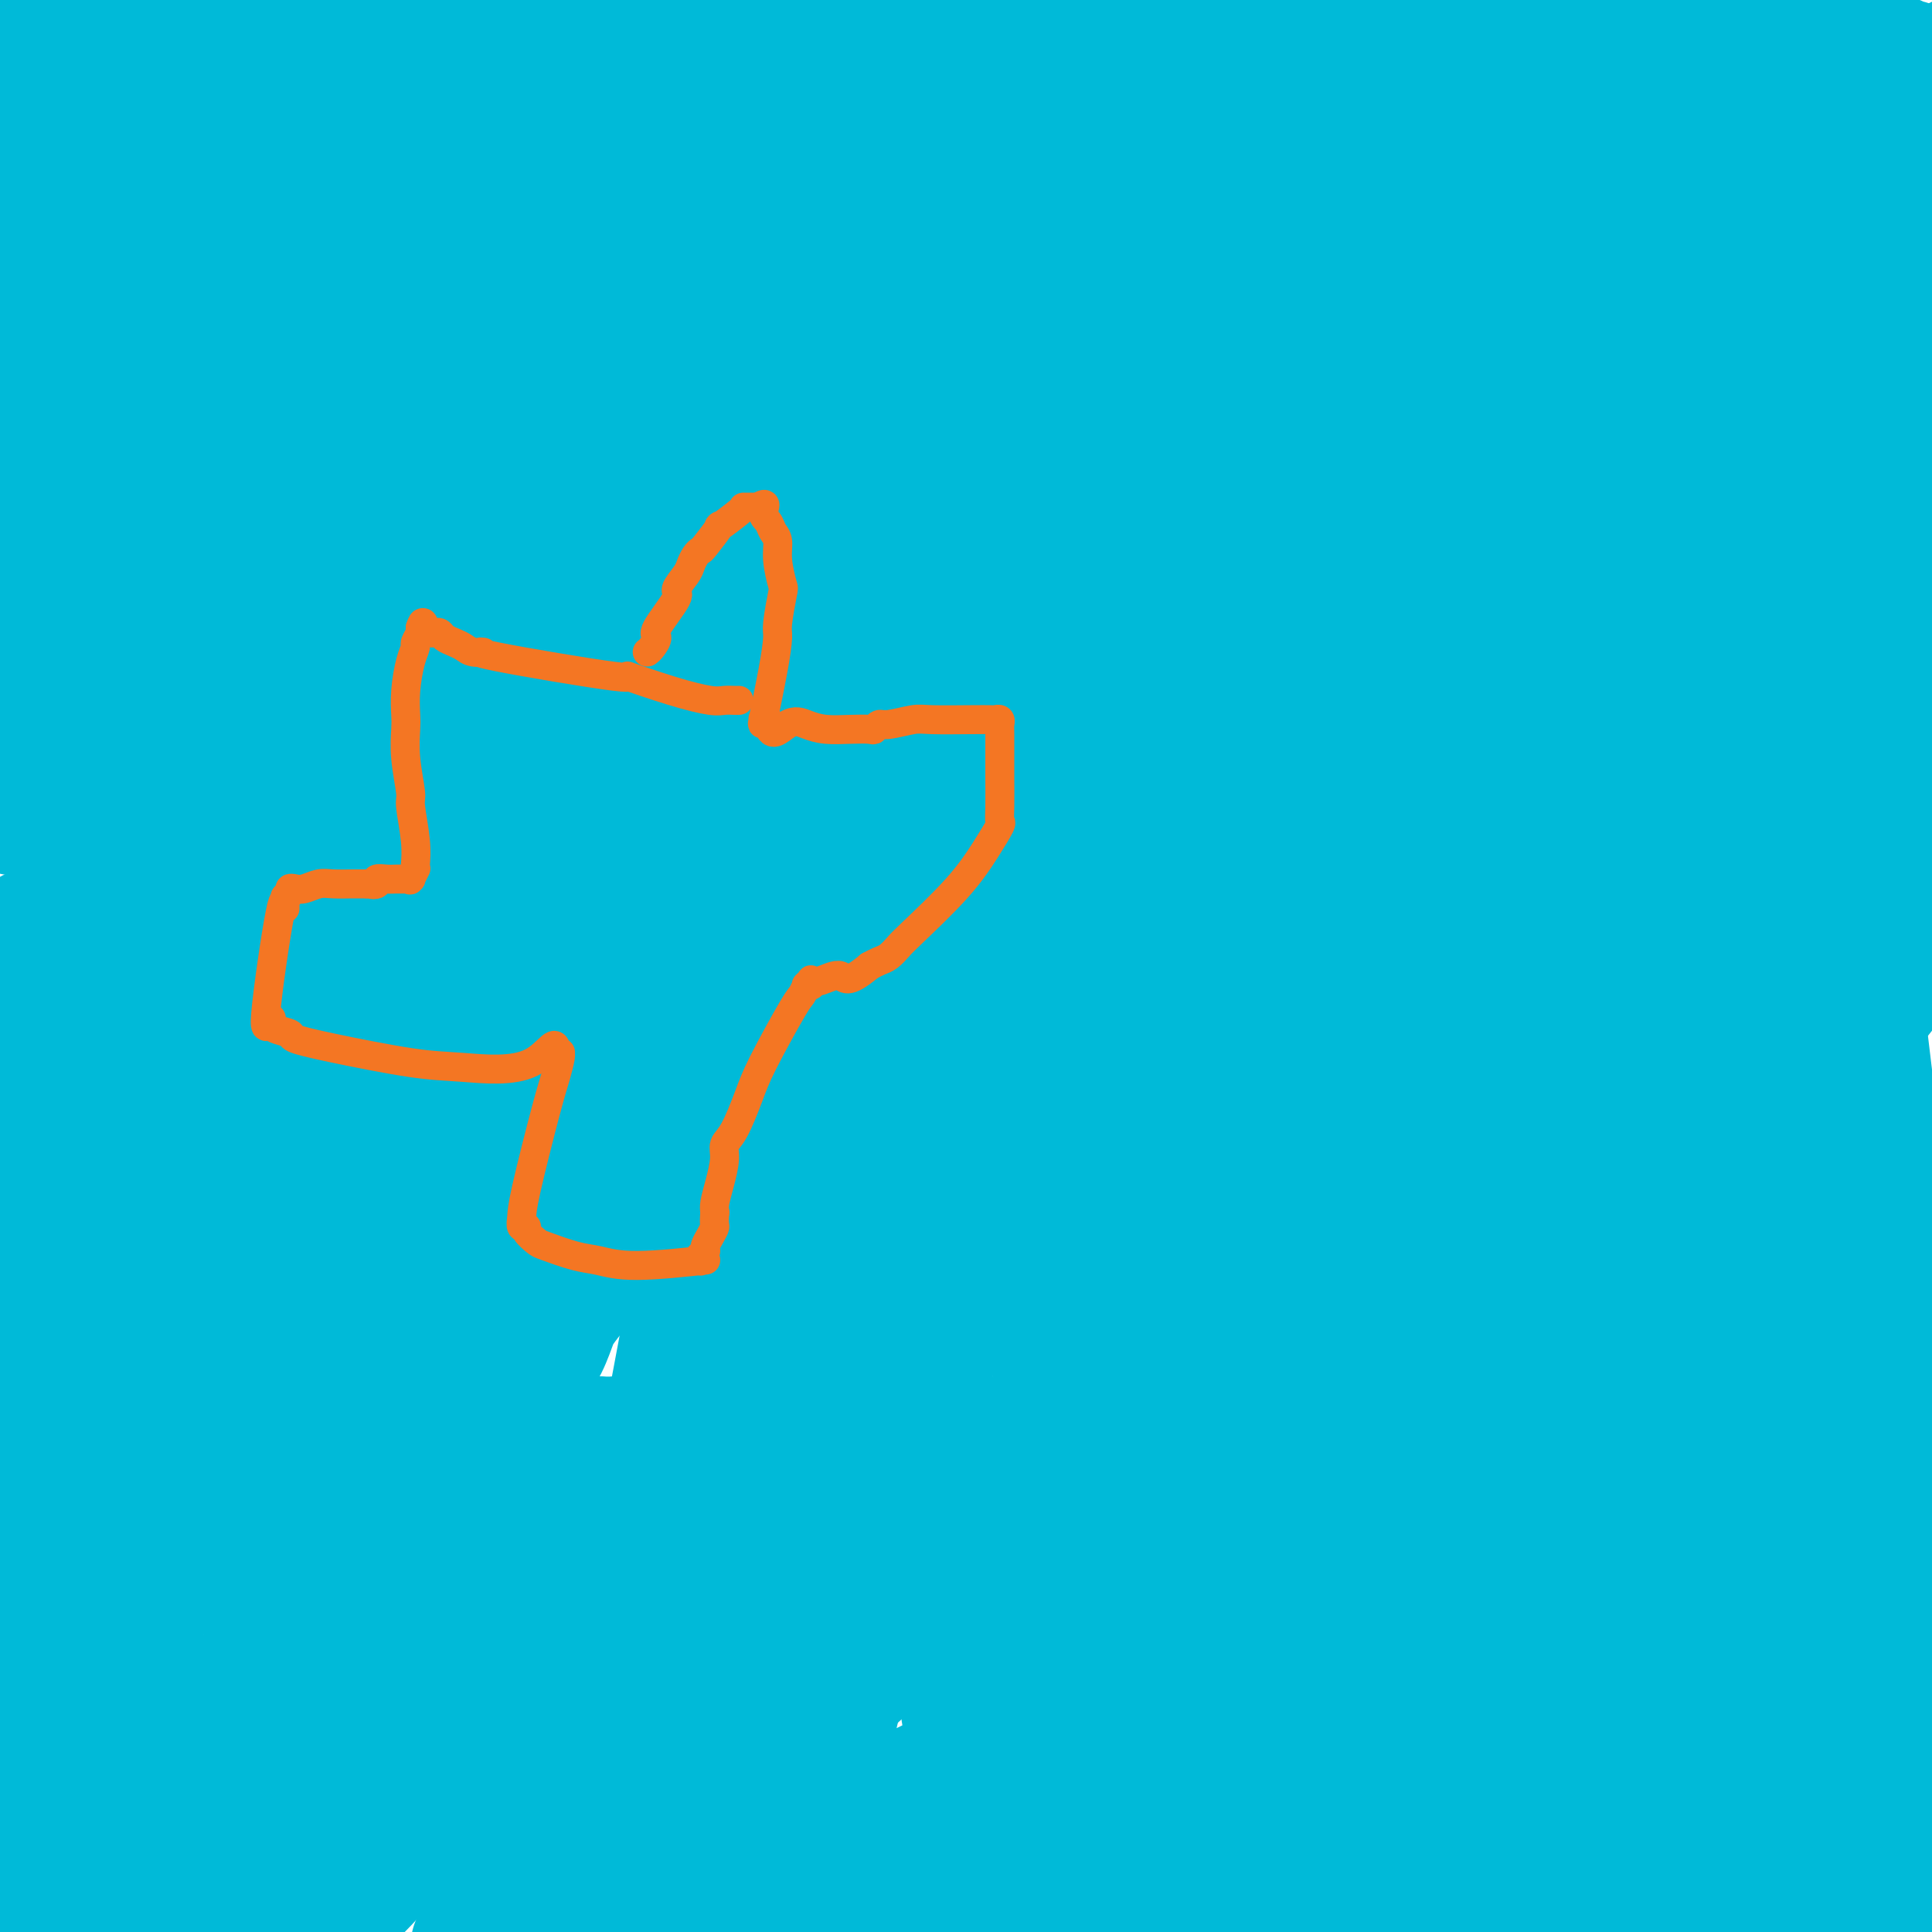 <svg viewBox='0 0 400 400' version='1.1' xmlns='http://www.w3.org/2000/svg' xmlns:xlink='http://www.w3.org/1999/xlink'><g fill='none' stroke='#F47623' stroke-width='6' stroke-linecap='round' stroke-linejoin='round'><path d='M127,168c0.000,0.113 0.000,0.226 0,0c-0.000,-0.226 -0.000,-0.791 0,-1c0.000,-0.209 0.000,-0.060 0,0c-0.000,0.060 -0.000,0.032 0,0c0.000,-0.032 0.000,-0.069 0,0c-0.000,0.069 -0.000,0.244 0,0c0.000,-0.244 0.000,-0.905 0,-1c-0.000,-0.095 -0.001,0.378 0,0c0.001,-0.378 0.004,-1.607 0,-2c-0.004,-0.393 -0.015,0.050 0,0c0.015,-0.050 0.057,-0.591 0,-1c-0.057,-0.409 -0.211,-0.684 0,-1c0.211,-0.316 0.789,-0.672 1,-1c0.211,-0.328 0.057,-0.627 0,-1c-0.057,-0.373 -0.016,-0.821 0,-1c0.016,-0.179 0.008,-0.090 0,0'/><path d='M128,159c0.393,-1.630 0.876,-1.203 1,-1c0.124,0.203 -0.110,0.184 0,-1c0.110,-1.184 0.565,-3.533 1,-5c0.435,-1.467 0.848,-2.054 1,-3c0.152,-0.946 0.041,-2.253 0,-3c-0.041,-0.747 -0.011,-0.936 0,-1c0.011,-0.064 0.003,-0.002 0,0c-0.003,0.002 -0.002,-0.054 0,0c0.002,0.054 0.004,0.218 0,0c-0.004,-0.218 -0.015,-0.819 0,-1c0.015,-0.181 0.057,0.056 0,0c-0.057,-0.056 -0.211,-0.406 0,-1c0.211,-0.594 0.789,-1.431 1,-2c0.211,-0.569 0.057,-0.871 0,-1c-0.057,-0.129 -0.015,-0.086 0,0c0.015,0.086 0.004,0.216 0,0c-0.004,-0.216 -0.002,-0.776 0,-1c0.002,-0.224 0.004,-0.110 0,0c-0.004,0.110 -0.013,0.217 0,0c0.013,-0.217 0.050,-0.758 0,-1c-0.050,-0.242 -0.185,-0.184 0,0c0.185,0.184 0.691,0.494 1,0c0.309,-0.494 0.423,-1.792 1,-3c0.577,-1.208 1.619,-2.328 2,-3c0.381,-0.672 0.102,-0.898 0,-1c-0.102,-0.102 -0.028,-0.082 0,0c0.028,0.082 0.010,0.226 0,0c-0.010,-0.226 -0.013,-0.824 0,-1c0.013,-0.176 0.042,0.068 0,0c-0.042,-0.068 -0.155,-0.448 0,-1c0.155,-0.552 0.577,-1.276 1,-2'/><path d='M137,127c1.409,-4.968 0.430,-1.386 0,0c-0.430,1.386 -0.311,0.578 0,0c0.311,-0.578 0.815,-0.926 1,-1c0.185,-0.074 0.049,0.125 0,0c-0.049,-0.125 -0.013,-0.573 0,-1c0.013,-0.427 0.004,-0.832 0,-1c-0.004,-0.168 -0.001,-0.097 0,0c0.001,0.097 0.000,0.222 0,0c-0.000,-0.222 -0.000,-0.792 0,-1c0.000,-0.208 0.000,-0.056 0,0c-0.000,0.056 -0.000,0.015 0,0c0.000,-0.015 0.000,-0.004 0,0c-0.000,0.004 -0.000,0.001 0,0c0.000,-0.001 0.000,-0.000 0,0c-0.000,0.000 -0.000,0.000 0,0c0.000,-0.000 0.000,-0.000 0,0c-0.000,0.000 -0.000,0.000 0,0c0.000,-0.000 0.000,-0.000 0,0c-0.000,0.000 -0.000,0.000 0,0c0.000,-0.000 0.000,-0.000 0,0c-0.000,0.000 -0.000,0.000 0,0c0.000,-0.000 0.000,-0.000 0,0'/><path d='M138,123c0.320,-0.619 0.622,-0.166 1,0c0.378,0.166 0.834,0.043 1,0c0.166,-0.043 0.044,-0.008 0,0c-0.044,0.008 -0.008,-0.012 0,0c0.008,0.012 -0.012,0.056 0,0c0.012,-0.056 0.056,-0.212 0,0c-0.056,0.212 -0.212,0.793 0,1c0.212,0.207 0.793,0.042 1,0c0.207,-0.042 0.041,0.040 0,0c-0.041,-0.040 0.042,-0.203 0,0c-0.042,0.203 -0.208,0.773 0,1c0.208,0.227 0.792,0.112 1,0c0.208,-0.112 0.042,-0.222 0,0c-0.042,0.222 0.042,0.778 0,1c-0.042,0.222 -0.208,0.112 0,0c0.208,-0.112 0.792,-0.227 1,0c0.208,0.227 0.041,0.796 0,1c-0.041,0.204 0.045,0.045 0,0c-0.045,-0.045 -0.222,0.025 0,0c0.222,-0.025 0.844,-0.146 1,0c0.156,0.146 -0.154,0.560 0,1c0.154,0.440 0.773,0.906 1,1c0.227,0.094 0.061,-0.185 0,0c-0.061,0.185 -0.017,0.834 0,1c0.017,0.166 0.007,-0.150 0,0c-0.007,0.150 -0.012,0.766 0,1c0.012,0.234 0.042,0.088 0,0c-0.042,-0.088 -0.156,-0.116 0,0c0.156,0.116 0.580,0.377 1,1c0.420,0.623 0.834,1.606 1,2c0.166,0.394 0.083,0.197 0,0'/><path d='M147,134c1.558,2.166 0.954,2.082 1,2c0.046,-0.082 0.743,-0.163 1,0c0.257,0.163 0.072,0.569 0,1c-0.072,0.431 -0.033,0.886 0,1c0.033,0.114 0.061,-0.114 0,0c-0.061,0.114 -0.210,0.568 0,1c0.210,0.432 0.778,0.841 1,1c0.222,0.159 0.098,0.066 0,0c-0.098,-0.066 -0.170,-0.106 0,0c0.170,0.106 0.580,0.358 1,1c0.420,0.642 0.848,1.673 1,2c0.152,0.327 0.026,-0.052 0,0c-0.026,0.052 0.046,0.535 0,1c-0.046,0.465 -0.209,0.912 0,1c0.209,0.088 0.792,-0.183 1,0c0.208,0.183 0.042,0.818 0,1c-0.042,0.182 0.041,-0.091 0,0c-0.041,0.091 -0.207,0.546 0,1c0.207,0.454 0.788,0.906 1,1c0.212,0.094 0.057,-0.172 0,0c-0.057,0.172 -0.015,0.782 0,1c0.015,0.218 0.003,0.045 0,0c-0.003,-0.045 0.003,0.040 0,0c-0.003,-0.040 -0.015,-0.204 0,0c0.015,0.204 0.057,0.776 0,1c-0.057,0.224 -0.211,0.098 0,0c0.211,-0.098 0.789,-0.170 1,0c0.211,0.170 0.057,0.582 0,1c-0.057,0.418 -0.015,0.843 0,1c0.015,0.157 0.004,0.045 0,0c-0.004,-0.045 -0.002,-0.022 0,0'/><path d='M155,152c1.238,3.012 0.332,1.543 0,1c-0.332,-0.543 -0.089,-0.160 0,0c0.089,0.160 0.024,0.096 0,0c-0.024,-0.096 -0.006,-0.223 0,0c0.006,0.223 0.002,0.796 0,1c-0.002,0.204 -0.002,0.041 0,0c0.002,-0.041 0.004,0.042 0,0c-0.004,-0.042 -0.015,-0.208 0,0c0.015,0.208 0.057,0.792 0,1c-0.057,0.208 -0.211,0.042 0,0c0.211,-0.042 0.789,0.041 1,0c0.211,-0.041 0.057,-0.207 0,0c-0.057,0.207 -0.015,0.786 0,1c0.015,0.214 0.004,0.061 0,0c-0.004,-0.061 -0.002,-0.031 0,0'/><path d='M156,156c0.155,0.636 0.041,0.227 0,0c-0.041,-0.227 -0.011,-0.271 0,0c0.011,0.271 0.003,0.857 0,1c-0.003,0.143 -0.001,-0.158 0,0c0.001,0.158 0.000,0.774 0,1c-0.000,0.226 0.000,0.060 0,0c-0.000,-0.060 -0.001,-0.016 0,0c0.001,0.016 0.004,0.003 0,0c-0.004,-0.003 -0.015,0.003 0,0c0.015,-0.003 0.057,-0.015 0,0c-0.057,0.015 -0.212,0.057 0,0c0.212,-0.057 0.793,-0.212 1,0c0.207,0.212 0.041,0.793 0,1c-0.041,0.207 0.041,0.041 0,0c-0.041,-0.041 -0.207,0.042 0,0c0.207,-0.042 0.788,-0.208 1,0c0.212,0.208 0.056,0.792 0,1c-0.056,0.208 -0.011,0.042 0,0c0.011,-0.042 -0.011,0.040 0,0c0.011,-0.040 0.056,-0.203 0,0c-0.056,0.203 -0.212,0.772 0,1c0.212,0.228 0.793,0.114 1,0c0.207,-0.114 0.041,-0.227 0,0c-0.041,0.227 0.042,0.793 0,1c-0.042,0.207 -0.208,0.056 0,0c0.208,-0.056 0.792,-0.015 1,0c0.208,0.015 0.042,0.004 0,0c-0.042,-0.004 0.040,-0.001 0,0c-0.040,0.001 -0.203,0.000 0,0c0.203,-0.000 0.772,-0.000 1,0c0.228,0.000 0.114,0.000 0,0'/><path d='M161,162c0.775,0.868 0.211,0.036 0,0c-0.211,-0.036 -0.071,0.722 0,1c0.071,0.278 0.071,0.075 0,0c-0.071,-0.075 -0.215,-0.021 0,0c0.215,0.021 0.789,0.009 1,0c0.211,-0.009 0.060,-0.017 0,0c-0.060,0.017 -0.030,0.057 0,0c0.030,-0.057 0.061,-0.211 0,0c-0.061,0.211 -0.212,0.789 0,1c0.212,0.211 0.789,0.057 1,0c0.211,-0.057 0.057,-0.015 0,0c-0.057,0.015 -0.015,0.003 0,0c0.015,-0.003 0.004,0.003 0,0c-0.004,-0.003 -0.001,-0.015 0,0c0.001,0.015 0.000,0.056 0,0c-0.000,-0.056 -0.000,-0.211 0,0c0.000,0.211 0.000,0.788 0,1c-0.000,0.212 -0.000,0.061 0,0c0.000,-0.061 0.000,-0.030 0,0'/><path d='M163,165c0.311,0.460 0.087,0.109 0,0c-0.087,-0.109 -0.037,0.023 0,0c0.037,-0.023 0.063,-0.202 0,0c-0.063,0.202 -0.214,0.785 0,1c0.214,0.215 0.793,0.061 1,0c0.207,-0.061 0.041,-0.031 0,0c-0.041,0.031 0.041,0.061 0,0c-0.041,-0.061 -0.207,-0.212 0,0c0.207,0.212 0.788,0.789 1,1c0.212,0.211 0.057,0.056 0,0c-0.057,-0.056 -0.015,-0.015 0,0c0.015,0.015 0.004,0.003 0,0c-0.004,-0.003 -0.001,0.003 0,0c0.001,-0.003 0.000,-0.015 0,0c-0.000,0.015 0.000,0.057 0,0c-0.000,-0.057 -0.001,-0.211 0,0c0.001,0.211 0.003,0.789 0,1c-0.003,0.211 -0.011,0.057 0,0c0.011,-0.057 0.041,-0.015 0,0c-0.041,0.015 -0.155,0.004 0,0c0.155,-0.004 0.577,-0.002 1,0'/><path d='M166,168c0.483,0.403 0.189,-0.088 0,0c-0.189,0.088 -0.274,0.755 0,1c0.274,0.245 0.905,0.070 1,0c0.095,-0.070 -0.347,-0.033 0,0c0.347,0.033 1.483,0.061 2,0c0.517,-0.061 0.415,-0.213 1,0c0.585,0.213 1.859,0.789 3,1c1.141,0.211 2.151,0.057 3,0c0.849,-0.057 1.537,-0.015 2,0c0.463,0.015 0.703,0.004 1,0c0.297,-0.004 0.653,-0.001 1,0c0.347,0.001 0.685,0.000 1,0c0.315,-0.000 0.607,-0.000 1,0c0.393,0.000 0.886,0.000 1,0c0.114,-0.000 -0.151,-0.000 0,0c0.151,0.000 0.719,-0.000 1,0c0.281,0.000 0.274,0.000 1,0c0.726,-0.000 2.183,-0.000 3,0c0.817,0.000 0.992,0.000 1,0c0.008,-0.000 -0.151,-0.001 0,0c0.151,0.001 0.614,0.004 1,0c0.386,-0.004 0.696,-0.015 1,0c0.304,0.015 0.602,0.057 1,0c0.398,-0.057 0.895,-0.211 1,0c0.105,0.211 -0.183,0.789 0,1c0.183,0.211 0.837,0.057 1,0c0.163,-0.057 -0.163,-0.015 0,0c0.163,0.015 0.817,0.004 1,0c0.183,-0.004 -0.105,-0.001 0,0c0.105,0.001 0.601,0.000 1,0c0.399,-0.000 0.699,-0.000 1,0'/><path d='M197,171c5.019,0.403 2.067,-0.088 1,0c-1.067,0.088 -0.249,0.756 0,1c0.249,0.244 -0.070,0.065 0,0c0.070,-0.065 0.530,-0.018 1,0c0.470,0.018 0.949,0.005 1,0c0.051,-0.005 -0.327,-0.001 0,0c0.327,0.001 1.359,0.000 2,0c0.641,-0.000 0.893,-0.000 1,0c0.107,0.000 0.071,0.000 0,0c-0.071,-0.000 -0.178,-0.000 0,0c0.178,0.000 0.640,0.000 1,0c0.360,-0.000 0.618,-0.000 1,0c0.382,0.000 0.887,0.000 1,0c0.113,-0.000 -0.167,-0.000 0,0c0.167,0.000 0.781,0.000 1,0c0.219,-0.000 0.044,-0.000 0,0c-0.044,0.000 0.045,0.000 0,0c-0.045,-0.000 -0.223,-0.000 0,0c0.223,0.000 0.849,0.000 1,0c0.151,-0.000 -0.171,-0.000 0,0c0.171,0.000 0.834,0.000 1,0c0.166,-0.000 -0.166,-0.000 0,0c0.166,0.000 0.829,0.000 1,0c0.171,-0.000 -0.151,-0.000 0,0c0.151,0.000 0.776,0.000 1,0c0.224,0.000 0.046,-0.000 0,0c-0.046,0.000 0.040,0.000 0,0c-0.040,0.000 -0.207,-0.000 0,0c0.207,0.000 0.786,0.000 1,0c0.214,0.000 0.061,-0.000 0,0c-0.061,0.000 -0.031,0.000 0,0'/><path d='M212,172c2.320,0.155 0.621,0.041 0,0c-0.621,-0.041 -0.163,-0.011 0,0c0.163,0.011 0.029,0.003 0,0c-0.029,-0.003 0.045,-0.001 0,0c-0.045,0.001 -0.208,0.000 0,0c0.208,-0.000 0.787,-0.000 1,0c0.213,0.000 0.061,-0.000 0,0c-0.061,0.000 -0.030,0.000 0,0c0.030,-0.000 0.061,-0.001 0,0c-0.061,0.001 -0.212,0.004 0,0c0.212,-0.004 0.789,-0.015 1,0c0.211,0.015 0.057,0.056 0,0c-0.057,-0.056 -0.015,-0.207 0,0c0.015,0.207 0.004,0.774 0,1c-0.004,0.226 -0.001,0.112 0,0c0.001,-0.112 0.000,-0.223 0,0c-0.000,0.223 -0.000,0.778 0,1c0.000,0.222 0.000,0.111 0,0'/><path d='M214,174c0.314,0.527 0.098,0.844 0,1c-0.098,0.156 -0.078,0.150 0,0c0.078,-0.150 0.213,-0.444 0,0c-0.213,0.444 -0.775,1.625 -1,2c-0.225,0.375 -0.112,-0.058 0,0c0.112,0.058 0.223,0.607 0,1c-0.223,0.393 -0.781,0.630 -1,1c-0.219,0.370 -0.099,0.873 0,1c0.099,0.127 0.177,-0.122 0,0c-0.177,0.122 -0.611,0.614 -1,1c-0.389,0.386 -0.734,0.666 -1,1c-0.266,0.334 -0.452,0.720 -1,1c-0.548,0.280 -1.457,0.452 -2,1c-0.543,0.548 -0.720,1.471 -1,2c-0.280,0.529 -0.664,0.663 -1,1c-0.336,0.337 -0.625,0.875 -1,1c-0.375,0.125 -0.837,-0.164 -1,0c-0.163,0.164 -0.029,0.780 0,1c0.029,0.220 -0.048,0.044 0,0c0.048,-0.044 0.220,0.044 0,0c-0.220,-0.044 -0.832,-0.219 -1,0c-0.168,0.219 0.110,0.833 0,1c-0.110,0.167 -0.607,-0.114 -1,0c-0.393,0.114 -0.683,0.622 -1,1c-0.317,0.378 -0.662,0.626 -1,1c-0.338,0.374 -0.668,0.874 -1,1c-0.332,0.126 -0.666,-0.124 -1,0c-0.334,0.124 -0.667,0.621 -1,1c-0.333,0.379 -0.667,0.641 -1,1c-0.333,0.359 -0.667,0.817 -1,1c-0.333,0.183 -0.667,0.092 -1,0'/><path d='M193,196c-2.830,2.414 -0.405,0.450 0,0c0.405,-0.450 -1.211,0.615 -2,1c-0.789,0.385 -0.751,0.089 -1,0c-0.249,-0.089 -0.786,0.028 -1,0c-0.214,-0.028 -0.103,-0.199 0,0c0.103,0.199 0.200,0.770 0,1c-0.200,0.230 -0.698,0.118 -1,0c-0.302,-0.118 -0.409,-0.243 -1,0c-0.591,0.243 -1.668,0.853 -2,1c-0.332,0.147 0.079,-0.171 0,0c-0.079,0.171 -0.648,0.829 -1,1c-0.352,0.171 -0.485,-0.147 -1,0c-0.515,0.147 -1.410,0.757 -2,1c-0.590,0.243 -0.875,0.118 -1,0c-0.125,-0.118 -0.090,-0.228 0,0c0.090,0.228 0.234,0.793 0,1c-0.234,0.207 -0.846,0.055 -1,0c-0.154,-0.055 0.151,-0.015 0,0c-0.151,0.015 -0.757,0.004 -1,0c-0.243,-0.004 -0.121,-0.001 0,0c0.121,0.001 0.243,0.001 0,0c-0.243,-0.001 -0.850,-0.001 -1,0c-0.150,0.001 0.157,0.004 0,0c-0.157,-0.004 -0.778,-0.015 -1,0c-0.222,0.015 -0.045,0.057 0,0c0.045,-0.057 -0.040,-0.211 0,0c0.040,0.211 0.207,0.789 0,1c-0.207,0.211 -0.787,0.057 -1,0c-0.213,-0.057 -0.057,-0.015 0,0c0.057,0.015 0.016,0.004 0,0c-0.016,-0.004 -0.008,-0.002 0,0'/><path d='M175,203c-3.007,1.083 -1.524,0.289 -1,0c0.524,-0.289 0.088,-0.075 0,0c-0.088,0.075 0.173,0.009 0,0c-0.173,-0.009 -0.778,0.039 -1,0c-0.222,-0.039 -0.059,-0.165 0,0c0.059,0.165 0.016,0.621 0,1c-0.016,0.379 -0.005,0.680 0,1c0.005,0.320 0.002,0.660 0,1'/><path d='M173,206c-0.536,0.459 -0.876,0.108 -1,0c-0.124,-0.108 -0.033,0.028 0,0c0.033,-0.028 0.009,-0.219 0,0c-0.009,0.219 -0.002,0.847 0,1c0.002,0.153 0.001,-0.170 0,0c-0.001,0.170 -0.000,0.834 0,1c0.000,0.166 0.000,-0.166 0,0c-0.000,0.166 -0.000,0.829 0,1c0.000,0.171 0.000,-0.151 0,0c-0.000,0.151 -0.000,0.776 0,1c0.000,0.224 0.000,0.046 0,0c-0.000,-0.046 -0.000,0.039 0,0c0.000,-0.039 0.000,-0.203 0,0c-0.000,0.203 -0.000,0.771 0,1c0.000,0.229 0.000,0.118 0,0c-0.000,-0.118 -0.000,-0.243 0,0c0.000,0.243 0.000,0.854 0,1c-0.000,0.146 -0.000,-0.172 0,0c0.000,0.172 0.000,0.835 0,1c-0.000,0.165 -0.000,-0.166 0,0c0.000,0.166 0.000,0.829 0,1c-0.000,0.171 -0.000,-0.151 0,0c0.000,0.151 0.000,0.777 0,1c-0.000,0.223 -0.000,0.045 0,0c0.000,-0.045 0.000,0.043 0,0c0.000,-0.043 -0.000,-0.218 0,0c0.000,0.218 0.000,0.829 0,1c0.000,0.171 -0.000,-0.099 0,0c0.000,0.099 0.000,0.565 0,1c0.000,0.435 -0.000,0.839 0,1c0.000,0.161 0.000,0.081 0,0'/><path d='M172,218c-0.155,1.795 -0.041,0.284 0,0c0.041,-0.284 0.011,0.660 0,1c-0.011,0.340 -0.003,0.076 0,0c0.003,-0.076 0.001,0.035 0,0c-0.001,-0.035 -0.001,-0.216 0,0c0.001,0.216 0.004,0.829 0,1c-0.004,0.171 -0.015,-0.098 0,0c0.015,0.098 0.057,0.565 0,1c-0.057,0.435 -0.211,0.838 0,1c0.211,0.162 0.789,0.082 1,0c0.211,-0.082 0.057,-0.165 0,0c-0.057,0.165 -0.015,0.579 0,1c0.015,0.421 0.004,0.849 0,1c-0.004,0.151 -0.001,0.027 0,0c0.001,-0.027 0.000,0.044 0,0c-0.000,-0.044 -0.000,-0.204 0,0c0.000,0.204 0.000,0.773 0,1c-0.000,0.227 -0.000,0.114 0,0c0.000,-0.114 0.000,-0.228 0,0c-0.000,0.228 -0.000,0.797 0,1c0.000,0.203 -0.000,0.040 0,0c0.000,-0.040 0.000,0.042 0,0c-0.000,-0.042 -0.000,-0.207 0,0c0.000,0.207 0.000,0.787 0,1c-0.000,0.213 -0.000,0.061 0,0c0.000,-0.061 0.001,-0.030 0,0c-0.001,0.030 -0.003,0.061 0,0c0.003,-0.061 0.011,-0.212 0,0c-0.011,0.212 -0.041,0.788 0,1c0.041,0.212 0.155,0.061 0,0c-0.155,-0.061 -0.577,-0.030 -1,0'/><path d='M172,228c-0.000,1.563 -0.000,0.472 0,0c0.000,-0.472 0.000,-0.324 0,0c-0.000,0.324 -0.000,0.823 0,1c0.000,0.177 0.000,0.033 0,0c-0.000,-0.033 -0.000,0.044 0,0c0.000,-0.044 0.000,-0.209 0,0c-0.000,0.209 -0.000,0.792 0,1c0.000,0.208 0.000,0.042 0,0c-0.000,-0.042 -0.000,0.042 0,0c0.000,-0.042 0.000,-0.208 0,0c-0.000,0.208 -0.000,0.792 0,1c0.000,0.208 0.001,0.042 0,0c-0.001,-0.042 -0.003,0.041 0,0c0.003,-0.041 0.011,-0.207 0,0c-0.011,0.207 -0.041,0.786 0,1c0.041,0.214 0.155,0.061 0,0c-0.155,-0.061 -0.577,-0.031 -1,0'/><path d='M171,232c-0.150,0.633 -0.025,0.215 0,0c0.025,-0.215 -0.050,-0.226 0,0c0.050,0.226 0.225,0.691 0,1c-0.225,0.309 -0.849,0.463 -1,1c-0.151,0.537 0.171,1.457 0,2c-0.171,0.543 -0.834,0.709 -1,1c-0.166,0.291 0.167,0.708 0,1c-0.167,0.292 -0.833,0.458 -1,1c-0.167,0.542 0.167,1.459 0,2c-0.167,0.541 -0.833,0.705 -1,1c-0.167,0.295 0.165,0.719 0,1c-0.165,0.281 -0.828,0.417 -1,1c-0.172,0.583 0.147,1.613 0,2c-0.147,0.387 -0.762,0.131 -1,0c-0.238,-0.131 -0.101,-0.138 0,0c0.101,0.138 0.167,0.422 0,1c-0.167,0.578 -0.565,1.451 -1,2c-0.435,0.549 -0.905,0.773 -1,1c-0.095,0.227 0.186,0.457 0,1c-0.186,0.543 -0.838,1.399 -1,2c-0.162,0.601 0.167,0.948 0,1c-0.167,0.052 -0.828,-0.192 -1,0c-0.172,0.192 0.146,0.821 0,1c-0.146,0.179 -0.756,-0.093 -1,0c-0.244,0.093 -0.122,0.551 0,1c0.122,0.449 0.243,0.890 0,1c-0.243,0.110 -0.850,-0.111 -1,0c-0.150,0.111 0.156,0.556 0,1c-0.156,0.444 -0.773,0.889 -1,1c-0.227,0.111 -0.065,-0.111 0,0c0.065,0.111 0.032,0.556 0,1'/><path d='M158,260c-2.254,4.288 -1.389,1.009 -1,0c0.389,-1.009 0.301,0.251 0,1c-0.301,0.749 -0.817,0.985 -1,1c-0.183,0.015 -0.035,-0.192 0,0c0.035,0.192 -0.043,0.783 0,1c0.043,0.217 0.209,0.058 0,0c-0.209,-0.058 -0.792,-0.017 -1,0c-0.208,0.017 -0.042,0.008 0,0c0.042,-0.008 -0.041,-0.016 0,0c0.041,0.016 0.207,0.057 0,0c-0.207,-0.057 -0.788,-0.210 -1,0c-0.212,0.210 -0.057,0.785 0,1c0.057,0.215 0.015,0.072 0,0c-0.015,-0.072 -0.004,-0.072 0,0c0.004,0.072 0.001,0.215 0,0c-0.001,-0.215 -0.000,-0.790 0,-1c0.000,-0.210 0.000,-0.056 0,0c-0.000,0.056 -0.000,0.015 0,0c0.000,-0.015 0.000,-0.004 0,0c-0.000,0.004 -0.000,0.001 0,0c0.000,-0.001 0.000,-0.000 0,0c-0.000,0.000 -0.000,0.000 0,0'/><path d='M154,263c-0.620,0.492 -0.170,0.221 0,0c0.170,-0.221 0.061,-0.393 0,-1c-0.061,-0.607 -0.073,-1.650 0,-2c0.073,-0.350 0.229,-0.006 0,0c-0.229,0.006 -0.845,-0.327 -1,-1c-0.155,-0.673 0.151,-1.687 0,-2c-0.151,-0.313 -0.759,0.073 -1,0c-0.241,-0.073 -0.117,-0.606 0,-1c0.117,-0.394 0.225,-0.648 0,-1c-0.225,-0.352 -0.782,-0.801 -1,-1c-0.218,-0.199 -0.096,-0.147 0,0c0.096,0.147 0.167,0.388 0,0c-0.167,-0.388 -0.570,-1.404 -1,-2c-0.430,-0.596 -0.885,-0.772 -1,-1c-0.115,-0.228 0.110,-0.508 0,-1c-0.110,-0.492 -0.555,-1.197 -1,-2c-0.445,-0.803 -0.890,-1.703 -1,-2c-0.110,-0.297 0.115,0.009 0,0c-0.115,-0.009 -0.570,-0.332 -1,-1c-0.430,-0.668 -0.833,-1.682 -1,-2c-0.167,-0.318 -0.096,0.059 0,0c0.096,-0.059 0.219,-0.554 0,-1c-0.219,-0.446 -0.780,-0.841 -1,-1c-0.220,-0.159 -0.098,-0.080 0,0c0.098,0.080 0.171,0.162 0,0c-0.171,-0.162 -0.585,-0.569 -1,-1c-0.415,-0.431 -0.829,-0.886 -1,-1c-0.171,-0.114 -0.097,0.114 0,0c0.097,-0.114 0.219,-0.569 0,-1c-0.219,-0.431 -0.777,-0.837 -1,-1c-0.223,-0.163 -0.112,-0.081 0,0'/><path d='M141,237c-1.950,-3.979 -0.326,-0.926 0,0c0.326,0.926 -0.644,-0.277 -1,-1c-0.356,-0.723 -0.096,-0.968 0,-1c0.096,-0.032 0.027,0.149 0,0c-0.027,-0.149 -0.011,-0.628 0,-1c0.011,-0.372 0.017,-0.638 0,-1c-0.017,-0.362 -0.057,-0.819 0,-1c0.057,-0.181 0.213,-0.087 0,0c-0.213,0.087 -0.793,0.168 -1,0c-0.207,-0.168 -0.041,-0.585 0,-1c0.041,-0.415 -0.041,-0.829 0,-1c0.041,-0.171 0.207,-0.099 0,0c-0.207,0.099 -0.788,0.224 -1,0c-0.212,-0.224 -0.056,-0.796 0,-1c0.056,-0.204 0.011,-0.041 0,0c-0.011,0.041 0.011,-0.042 0,0c-0.011,0.042 -0.056,0.207 0,0c0.056,-0.207 0.212,-0.788 0,-1c-0.212,-0.212 -0.793,-0.057 -1,0c-0.207,0.057 -0.041,0.016 0,0c0.041,-0.016 -0.041,-0.008 0,0c0.041,0.008 0.207,0.016 0,0c-0.207,-0.016 -0.788,-0.058 -1,0c-0.212,0.058 -0.057,0.214 0,0c0.057,-0.214 0.015,-0.800 0,-1c-0.015,-0.200 -0.004,-0.015 0,0c0.004,0.015 0.001,-0.138 0,0c-0.001,0.138 -0.001,0.569 0,1'/><path d='M136,228c-0.708,-1.392 0.020,-0.373 0,0c-0.020,0.373 -0.790,0.100 -1,0c-0.210,-0.100 0.140,-0.027 0,0c-0.140,0.027 -0.769,0.007 -1,0c-0.231,-0.007 -0.065,-0.002 0,0c0.065,0.002 0.027,0.001 0,0c-0.027,-0.001 -0.045,-0.000 0,0c0.045,0.000 0.152,0.000 0,0c-0.152,-0.000 -0.561,0.000 -1,0c-0.439,-0.000 -0.906,-0.000 -1,0c-0.094,0.000 0.186,0.000 0,0c-0.186,-0.000 -0.837,-0.001 -1,0c-0.163,0.001 0.164,0.004 0,0c-0.164,-0.004 -0.818,-0.015 -1,0c-0.182,0.015 0.110,0.057 0,0c-0.110,-0.057 -0.621,-0.211 -1,0c-0.379,0.211 -0.627,0.789 -1,1c-0.373,0.211 -0.870,0.057 -1,0c-0.130,-0.057 0.106,-0.015 0,0c-0.106,0.015 -0.554,0.004 -1,0c-0.446,-0.004 -0.890,-0.001 -1,0c-0.110,0.001 0.114,0.000 0,0c-0.114,-0.000 -0.567,-0.000 -1,0c-0.433,0.000 -0.847,0.000 -1,0c-0.153,-0.000 -0.045,-0.001 0,0c0.045,0.001 0.026,0.003 0,0c-0.026,-0.003 -0.058,-0.011 0,0c0.058,0.011 0.208,0.041 0,0c-0.208,-0.041 -0.774,-0.155 -1,0c-0.226,0.155 -0.113,0.577 0,1'/><path d='M122,230c-2.106,0.326 -0.372,0.140 0,0c0.372,-0.140 -0.618,-0.235 -1,0c-0.382,0.235 -0.158,0.799 0,1c0.158,0.201 0.249,0.040 0,0c-0.249,-0.040 -0.837,0.042 -1,0c-0.163,-0.042 0.098,-0.207 0,0c-0.098,0.207 -0.554,0.788 -1,1c-0.446,0.212 -0.882,0.057 -1,0c-0.118,-0.057 0.082,-0.015 0,0c-0.082,0.015 -0.446,0.004 -1,0c-0.554,-0.004 -1.297,-0.001 -2,0c-0.703,0.001 -1.364,0.000 -2,0c-0.636,-0.000 -1.245,-0.000 -2,0c-0.755,0.000 -1.656,0.000 -2,0c-0.344,-0.000 -0.129,-0.000 0,0c0.129,0.000 0.174,0.000 0,0c-0.174,-0.000 -0.567,-0.000 -1,0c-0.433,0.000 -0.904,0.000 -1,0c-0.096,-0.000 0.185,-0.001 0,0c-0.185,0.001 -0.834,0.004 -1,0c-0.166,-0.004 0.153,-0.015 0,0c-0.153,0.015 -0.776,0.057 -1,0c-0.224,-0.057 -0.049,-0.212 0,0c0.049,0.212 -0.027,0.793 0,1c0.027,0.207 0.157,0.041 0,0c-0.157,-0.041 -0.601,0.041 -1,0c-0.399,-0.041 -0.753,-0.207 -1,0c-0.247,0.207 -0.386,0.788 -1,1c-0.614,0.212 -1.704,0.057 -2,0c-0.296,-0.057 0.201,-0.016 0,0c-0.201,0.016 -1.101,0.008 -2,0'/><path d='M98,234c-4.189,0.845 -2.663,0.958 -2,1c0.663,0.042 0.463,0.011 0,0c-0.463,-0.011 -1.188,-0.004 -2,0c-0.812,0.004 -1.709,0.005 -2,0c-0.291,-0.005 0.024,-0.015 0,0c-0.024,0.015 -0.388,0.057 -1,0c-0.612,-0.057 -1.473,-0.211 -2,0c-0.527,0.211 -0.720,0.789 -1,1c-0.280,0.211 -0.648,0.057 -1,0c-0.352,-0.057 -0.687,-0.015 -1,0c-0.313,0.015 -0.605,0.004 -1,0c-0.395,-0.004 -0.895,-0.001 -1,0c-0.105,0.001 0.183,0.000 0,0c-0.183,-0.000 -0.838,-0.000 -1,0c-0.162,0.000 0.168,0.000 0,0c-0.168,-0.000 -0.833,-0.000 -1,0c-0.167,0.000 0.165,0.001 0,0c-0.165,-0.001 -0.828,-0.004 -1,0c-0.172,0.004 0.146,0.015 0,0c-0.146,-0.015 -0.757,-0.057 -1,0c-0.243,0.057 -0.118,0.212 0,0c0.118,-0.212 0.229,-0.793 0,-1c-0.229,-0.207 -0.797,-0.041 -1,0c-0.203,0.041 -0.040,-0.042 0,0c0.040,0.042 -0.042,0.208 0,0c0.042,-0.208 0.207,-0.791 0,-1c-0.207,-0.209 -0.788,-0.046 -1,0c-0.212,0.046 -0.057,-0.026 0,0c0.057,0.026 0.016,0.150 0,0c-0.016,-0.150 -0.008,-0.575 0,-1'/><path d='M78,233c-0.620,-0.460 -0.170,-0.109 0,0c0.170,0.109 0.060,-0.023 0,0c-0.060,0.023 -0.068,0.202 0,0c0.068,-0.202 0.213,-0.786 0,-1c-0.213,-0.214 -0.785,-0.059 -1,0c-0.215,0.059 -0.072,0.023 0,0c0.072,-0.023 0.072,-0.034 0,0c-0.072,0.034 -0.215,0.115 0,0c0.215,-0.115 0.789,-0.424 1,-1c0.211,-0.576 0.059,-1.420 0,-2c-0.059,-0.580 -0.026,-0.895 0,-1c0.026,-0.105 0.045,0.001 0,0c-0.045,-0.001 -0.153,-0.108 0,0c0.153,0.108 0.567,0.432 1,0c0.433,-0.432 0.886,-1.619 1,-2c0.114,-0.381 -0.109,0.042 0,0c0.109,-0.042 0.551,-0.551 1,-1c0.449,-0.449 0.904,-0.837 1,-1c0.096,-0.163 -0.166,-0.100 0,0c0.166,0.100 0.762,0.238 1,0c0.238,-0.238 0.119,-0.851 0,-1c-0.119,-0.149 -0.239,0.167 0,0c0.239,-0.167 0.837,-0.818 1,-1c0.163,-0.182 -0.110,0.105 0,0c0.110,-0.105 0.602,-0.600 1,-1c0.398,-0.400 0.703,-0.704 1,-1c0.297,-0.296 0.585,-0.585 1,-1c0.415,-0.415 0.958,-0.958 2,-2c1.042,-1.042 2.583,-2.583 4,-4c1.417,-1.417 2.708,-2.708 4,-4'/><path d='M97,209c3.503,-3.200 3.762,-2.700 4,-3c0.238,-0.300 0.456,-1.401 1,-2c0.544,-0.599 1.414,-0.696 2,-1c0.586,-0.304 0.889,-0.813 1,-1c0.111,-0.187 0.030,-0.050 0,0c-0.030,0.050 -0.009,0.014 0,0c0.009,-0.014 0.006,-0.008 0,0c-0.006,0.008 -0.016,0.016 0,0c0.016,-0.016 0.057,-0.056 0,0c-0.057,0.056 -0.211,0.207 0,0c0.211,-0.207 0.788,-0.773 1,-1c0.212,-0.227 0.061,-0.114 0,0c-0.061,0.114 -0.030,0.228 0,0c0.030,-0.228 0.061,-0.797 0,-1c-0.061,-0.203 -0.214,-0.039 0,0c0.214,0.039 0.793,-0.046 1,0c0.207,0.046 0.041,0.222 0,0c-0.041,-0.222 0.042,-0.843 0,-1c-0.042,-0.157 -0.208,0.150 0,0c0.208,-0.150 0.792,-0.757 1,-1c0.208,-0.243 0.042,-0.121 0,0c-0.042,0.121 0.041,0.240 0,0c-0.041,-0.240 -0.207,-0.837 0,-1c0.207,-0.163 0.788,0.110 1,0c0.212,-0.110 0.057,-0.604 0,-1c-0.057,-0.396 -0.016,-0.694 0,-1c0.016,-0.306 0.007,-0.621 0,-1c-0.007,-0.379 -0.012,-0.823 0,-1c0.012,-0.177 0.042,-0.086 0,0c-0.042,0.086 -0.155,0.167 0,0c0.155,-0.167 0.577,-0.584 1,-1'/><path d='M110,192c2.007,-2.791 0.524,-1.270 0,-1c-0.524,0.270 -0.087,-0.711 0,-1c0.087,-0.289 -0.174,0.115 0,0c0.174,-0.115 0.782,-0.749 1,-1c0.218,-0.251 0.044,-0.119 0,0c-0.044,0.119 0.041,0.224 0,0c-0.041,-0.224 -0.207,-0.778 0,-1c0.207,-0.222 0.788,-0.112 1,0c0.212,0.112 0.057,0.226 0,0c-0.057,-0.226 -0.014,-0.793 0,-1c0.014,-0.207 0.001,-0.056 0,0c-0.001,0.056 0.010,0.015 0,0c-0.010,-0.015 -0.041,-0.004 0,0c0.041,0.004 0.155,0.001 0,0c-0.155,-0.001 -0.577,-0.001 -1,0'/><path d='M111,187c-0.004,-0.995 -0.513,-0.984 -1,-1c-0.487,-0.016 -0.953,-0.061 -1,0c-0.047,0.061 0.323,0.226 0,0c-0.323,-0.226 -1.340,-0.845 -2,-1c-0.660,-0.155 -0.961,0.154 -1,0c-0.039,-0.154 0.186,-0.773 0,-1c-0.186,-0.227 -0.784,-0.064 -1,0c-0.216,0.064 -0.051,0.028 0,0c0.051,-0.028 -0.012,-0.049 0,0c0.012,0.049 0.099,0.169 0,0c-0.099,-0.169 -0.383,-0.626 -1,-1c-0.617,-0.374 -1.568,-0.663 -2,-1c-0.432,-0.337 -0.344,-0.720 -1,-1c-0.656,-0.280 -2.055,-0.457 -3,-1c-0.945,-0.543 -1.437,-1.451 -2,-2c-0.563,-0.549 -1.198,-0.738 -2,-1c-0.802,-0.262 -1.773,-0.596 -2,-1c-0.227,-0.404 0.289,-0.879 0,-1c-0.289,-0.121 -1.384,0.112 -2,0c-0.616,-0.112 -0.752,-0.569 -1,-1c-0.248,-0.431 -0.606,-0.837 -1,-1c-0.394,-0.163 -0.822,-0.082 -1,0c-0.178,0.082 -0.104,0.165 0,0c0.104,-0.165 0.239,-0.579 0,-1c-0.239,-0.421 -0.852,-0.849 -1,-1c-0.148,-0.151 0.170,-0.027 0,0c-0.170,0.027 -0.829,-0.044 -1,0c-0.171,0.044 0.146,0.204 0,0c-0.146,-0.204 -0.756,-0.773 -1,-1c-0.244,-0.227 -0.122,-0.114 0,0'/><path d='M84,170c-4.403,-3.099 -1.911,-2.347 -1,-2c0.911,0.347 0.240,0.290 0,0c-0.240,-0.290 -0.050,-0.814 0,-1c0.050,-0.186 -0.039,-0.035 0,0c0.039,0.035 0.208,-0.047 0,0c-0.208,0.047 -0.792,0.224 -1,0c-0.208,-0.224 -0.042,-0.849 0,-1c0.042,-0.151 -0.042,0.171 0,0c0.042,-0.171 0.208,-0.834 0,-1c-0.208,-0.166 -0.792,0.167 -1,0c-0.208,-0.167 -0.042,-0.833 0,-1c0.042,-0.167 -0.041,0.166 0,0c0.041,-0.166 0.207,-0.829 0,-1c-0.207,-0.171 -0.788,0.150 -1,0c-0.212,-0.150 -0.057,-0.772 0,-1c0.057,-0.228 0.015,-0.061 0,0c-0.015,0.061 -0.004,0.016 0,0c0.004,-0.016 0.001,-0.004 0,0c-0.001,0.004 -0.001,0.001 0,0c0.001,-0.001 0.004,-0.000 0,0c-0.004,0.000 -0.015,0.000 0,0c0.015,-0.000 0.057,-0.000 0,0c-0.057,0.000 -0.212,0.000 0,0c0.212,-0.000 0.792,-0.000 1,0c0.208,0.000 0.046,0.000 0,0c-0.046,-0.000 0.026,-0.000 0,0c-0.026,0.000 -0.151,0.000 0,0c0.151,-0.000 0.576,-0.000 1,0c0.424,0.000 0.845,0.000 1,0c0.155,-0.000 0.044,-0.000 0,0c-0.044,0.000 -0.022,0.000 0,0'/><path d='M83,162c0.699,0.001 0.947,0.004 1,0c0.053,-0.004 -0.089,-0.016 0,0c0.089,0.016 0.409,0.061 1,0c0.591,-0.061 1.452,-0.228 2,0c0.548,0.228 0.781,0.849 1,1c0.219,0.151 0.422,-0.170 1,0c0.578,0.170 1.531,0.829 2,1c0.469,0.171 0.455,-0.146 1,0c0.545,0.146 1.649,0.756 2,1c0.351,0.244 -0.051,0.122 0,0c0.051,-0.122 0.556,-0.243 1,0c0.444,0.243 0.826,0.850 1,1c0.174,0.150 0.139,-0.157 0,0c-0.139,0.157 -0.381,0.777 0,1c0.381,0.223 1.383,0.050 2,0c0.617,-0.050 0.847,0.024 1,0c0.153,-0.024 0.230,-0.146 1,0c0.770,0.146 2.234,0.560 3,1c0.766,0.440 0.836,0.906 1,1c0.164,0.094 0.422,-0.185 1,0c0.578,0.185 1.474,0.834 2,1c0.526,0.166 0.681,-0.152 1,0c0.319,0.152 0.802,0.773 1,1c0.198,0.227 0.111,0.061 0,0c-0.111,-0.061 -0.246,-0.016 0,0c0.246,0.016 0.874,0.004 1,0c0.126,-0.004 -0.251,0.002 0,0c0.251,-0.002 1.129,-0.011 2,0c0.871,0.011 1.734,0.041 2,0c0.266,-0.041 -0.067,-0.155 0,0c0.067,0.155 0.533,0.577 1,1'/><path d='M115,172c5.578,1.547 3.523,0.415 3,0c-0.523,-0.415 0.487,-0.111 1,0c0.513,0.111 0.529,0.030 1,0c0.471,-0.030 1.398,-0.008 2,0c0.602,0.008 0.878,0.002 1,0c0.122,-0.002 0.089,-0.001 0,0c-0.089,0.001 -0.235,0.000 0,0c0.235,-0.000 0.852,-0.000 1,0c0.148,0.000 -0.172,0.000 0,0c0.172,-0.000 0.834,-0.000 1,0c0.166,0.000 -0.166,0.000 0,0c0.166,-0.000 0.829,-0.000 1,0c0.171,0.000 -0.150,0.000 0,0c0.150,-0.000 0.772,-0.000 1,0c0.228,0.000 0.061,0.000 0,0c-0.061,-0.000 -0.016,-0.000 0,0c0.016,0.000 0.005,0.000 0,0c-0.005,-0.000 -0.002,-0.000 0,0'/></g>
<g fill='none' stroke='#00BAD8' stroke-width='20' stroke-linecap='round' stroke-linejoin='round'><path d='M1,344c-0.233,0.121 -0.466,0.243 0,0c0.466,-0.243 1.631,-0.850 2,-1c0.369,-0.150 -0.058,0.159 0,0c0.058,-0.159 0.600,-0.784 1,-1c0.400,-0.216 0.659,-0.022 1,0c0.341,0.022 0.765,-0.129 1,0c0.235,0.129 0.280,0.537 1,0c0.720,-0.537 2.115,-2.018 3,-3c0.885,-0.982 1.260,-1.464 4,-5c2.740,-3.536 7.846,-10.124 10,-13c2.154,-2.876 1.358,-2.040 1,-2c-0.358,0.040 -0.278,-0.718 0,-1c0.278,-0.282 0.754,-0.090 1,0c0.246,0.090 0.263,0.077 0,0c-0.263,-0.077 -0.807,-0.218 -1,0c-0.193,0.218 -0.037,0.794 0,1c0.037,0.206 -0.046,0.042 0,0c0.046,-0.042 0.219,0.038 0,0c-0.219,-0.038 -0.831,-0.193 -1,0c-0.169,0.193 0.105,0.736 0,1c-0.105,0.264 -0.589,0.250 -1,0c-0.411,-0.250 -0.749,-0.737 -3,5c-2.251,5.737 -6.414,17.698 -10,30c-3.586,12.302 -6.596,24.943 -10,39c-3.404,14.057 -7.202,29.528 -11,45'/></g>
<g fill='none' stroke='#00BAD8' stroke-width='28' stroke-linecap='round' stroke-linejoin='round'><path d='M29,246c-0.559,2.157 -1.118,4.314 -2,10c-0.882,5.686 -2.088,14.899 -3,22c-0.912,7.101 -1.529,12.088 -4,27c-2.471,14.912 -6.796,39.750 -9,51c-2.204,11.250 -2.286,8.914 -3,13c-0.714,4.086 -2.061,14.596 -3,22c-0.939,7.404 -1.469,11.702 -2,16'/><path d='M4,390c-0.265,5.094 -0.530,10.189 0,0c0.530,-10.189 1.855,-35.661 3,-48c1.145,-12.339 2.110,-11.544 2,-22c-0.110,-10.456 -1.294,-32.163 -2,-45c-0.706,-12.837 -0.935,-16.805 -1,-19c-0.065,-2.195 0.035,-2.616 0,-3c-0.035,-0.384 -0.206,-0.729 0,-11c0.206,-10.271 0.787,-30.468 1,-40c0.213,-9.532 0.058,-8.398 0,-8c-0.058,0.398 -0.020,0.061 0,0c0.020,-0.061 0.022,0.155 0,0c-0.022,-0.155 -0.068,-0.681 0,0c0.068,0.681 0.249,2.568 1,3c0.751,0.432 2.072,-0.591 0,22c-2.072,22.591 -7.536,68.795 -13,115'/><path d='M11,384c-1.457,15.495 -2.914,30.989 0,0c2.914,-30.989 10.199,-108.462 14,-143c3.801,-34.538 4.118,-26.141 4,-23c-0.118,3.141 -0.673,1.028 2,-13c2.673,-14.028 8.573,-39.969 11,-50c2.427,-10.031 1.383,-4.152 1,-2c-0.383,2.152 -0.103,0.577 0,0c0.103,-0.577 0.029,-0.157 0,0c-0.029,0.157 -0.011,0.049 0,0c0.011,-0.049 0.017,-0.040 0,0c-0.017,0.040 -0.056,0.111 0,0c0.056,-0.111 0.208,-0.403 0,0c-0.208,0.403 -0.778,1.500 -1,3c-0.222,1.500 -0.098,3.404 0,5c0.098,1.596 0.171,2.885 0,9c-0.171,6.115 -0.585,17.058 -1,28'/><path d='M41,198c-0.673,11.069 -1.856,17.242 -2,21c-0.144,3.758 0.750,5.102 1,7c0.250,1.898 -0.143,4.351 0,6c0.143,1.649 0.823,2.494 1,3c0.177,0.506 -0.149,0.674 0,1c0.149,0.326 0.772,0.811 1,1c0.228,0.189 0.061,0.082 0,0c-0.061,-0.082 -0.016,-0.138 0,0c0.016,0.138 0.003,0.472 0,1c-0.003,0.528 0.004,1.251 0,0c-0.004,-1.251 -0.019,-4.476 0,-5c0.019,-0.524 0.073,1.653 -2,-10c-2.073,-11.653 -6.272,-37.138 -8,-48c-1.728,-10.862 -0.984,-7.102 -1,-6c-0.016,1.102 -0.793,-0.453 -1,-2c-0.207,-1.547 0.155,-3.086 0,-7c-0.155,-3.914 -0.826,-10.202 -1,-15c-0.174,-4.798 0.150,-8.105 1,-19c0.850,-10.895 2.228,-29.377 3,-39c0.772,-9.623 0.939,-10.385 1,-11c0.061,-0.615 0.016,-1.082 0,-2c-0.016,-0.918 -0.003,-2.288 0,-3c0.003,-0.712 -0.003,-0.767 0,-1c0.003,-0.233 0.015,-0.644 0,-1c-0.015,-0.356 -0.057,-0.659 0,-1c0.057,-0.341 0.211,-0.721 0,-2c-0.211,-1.279 -0.789,-3.456 -1,-5c-0.211,-1.544 -0.057,-2.454 0,-3c0.057,-0.546 0.016,-0.727 0,-1c-0.016,-0.273 -0.008,-0.636 0,-1'/><path d='M33,56c0.392,-13.708 -0.626,-3.478 -1,0c-0.374,3.478 -0.102,0.204 0,-1c0.102,-1.204 0.035,-0.338 0,0c-0.035,0.338 -0.037,0.149 0,0c0.037,-0.149 0.113,-0.256 0,-1c-0.113,-0.744 -0.415,-2.123 -1,-6c-0.585,-3.877 -1.453,-10.250 -3,-23c-1.547,-12.750 -3.774,-31.875 -6,-51'/><path d='M6,15c-0.004,-1.889 -0.007,-3.777 0,0c0.007,3.777 0.025,13.221 0,18c-0.025,4.779 -0.094,4.895 0,8c0.094,3.105 0.351,9.199 1,13c0.649,3.801 1.691,5.309 2,6c0.309,0.691 -0.113,0.563 0,1c0.113,0.437 0.762,1.438 1,2c0.238,0.562 0.064,0.686 0,1c-0.064,0.314 -0.017,0.816 0,1c0.017,0.184 0.005,0.048 0,0c-0.005,-0.048 -0.003,-0.007 0,0c0.003,0.007 0.005,-0.020 0,0c-0.005,0.020 -0.019,0.085 0,0c0.019,-0.085 0.071,-0.321 0,0c-0.071,0.321 -0.267,1.199 0,1c0.267,-0.199 0.995,-1.477 1,-1c0.005,0.477 -0.713,2.708 3,-5c3.713,-7.708 11.856,-25.354 20,-43'/><path d='M34,17c6.000,-12.833 9.000,-20.417 12,-28'/><path d='M39,15c0.635,-2.537 1.270,-5.074 0,0c-1.270,5.074 -4.446,17.759 -10,36c-5.554,18.241 -13.487,42.039 -17,52c-3.513,9.961 -2.607,6.085 -2,6c0.607,-0.085 0.916,3.620 1,5c0.084,1.380 -0.057,0.434 0,2c0.057,1.566 0.314,5.644 0,9c-0.314,3.356 -1.197,5.991 -2,9c-0.803,3.009 -1.526,6.390 -2,9c-0.474,2.610 -0.700,4.447 -1,5c-0.300,0.553 -0.672,-0.177 -1,1c-0.328,1.177 -0.610,4.262 -1,6c-0.390,1.738 -0.889,2.129 -1,3c-0.111,0.871 0.167,2.222 0,3c-0.167,0.778 -0.778,0.982 -1,1c-0.222,0.018 -0.056,-0.150 0,0c0.056,0.150 0.001,0.618 0,1c-0.001,0.382 0.052,0.677 0,1c-0.052,0.323 -0.210,0.675 0,1c0.210,0.325 0.788,0.622 1,1c0.212,0.378 0.057,0.836 0,1c-0.057,0.164 -0.015,0.036 0,0c0.015,-0.036 0.004,0.022 0,0c-0.004,-0.022 -0.001,-0.125 0,0c0.001,0.125 0.000,0.477 0,0c-0.000,-0.477 -0.000,-1.782 0,-2c0.000,-0.218 0.000,0.652 -1,-7c-1.000,-7.652 -3.000,-23.826 -5,-40'/><path d='M0,121c-0.676,-2.950 -1.351,-5.900 0,0c1.351,5.900 4.729,20.650 6,27c1.271,6.350 0.435,4.299 1,5c0.565,0.701 2.529,4.152 4,7c1.471,2.848 2.447,5.092 3,6c0.553,0.908 0.683,0.481 1,1c0.317,0.519 0.820,1.983 1,3c0.180,1.017 0.038,1.586 0,2c-0.038,0.414 0.028,0.674 0,1c-0.028,0.326 -0.151,0.717 0,2c0.151,1.283 0.576,3.458 1,5c0.424,1.542 0.846,2.452 1,3c0.154,0.548 0.041,0.735 0,1c-0.041,0.265 -0.009,0.610 0,1c0.009,0.390 -0.003,0.825 0,1c0.003,0.175 0.021,0.088 0,0c-0.021,-0.088 -0.083,-0.178 0,0c0.083,0.178 0.309,0.622 0,0c-0.309,-0.622 -1.155,-2.311 -2,-4'/><path d='M16,182c-0.305,2.911 -0.068,12.188 -1,-11c-0.932,-23.188 -3.035,-78.840 -3,-111c0.035,-32.160 2.206,-40.828 3,-44c0.794,-3.172 0.209,-0.846 0,0c-0.209,0.846 -0.043,0.214 0,0c0.043,-0.214 -0.039,-0.011 0,0c0.039,0.011 0.198,-0.171 0,0c-0.198,0.171 -0.754,0.695 -1,1c-0.246,0.305 -0.182,0.390 -3,7c-2.818,6.610 -8.520,19.746 -12,29c-3.480,9.254 -4.740,14.627 -6,20'/><path d='M13,283c-1.064,-3.517 -2.127,-7.033 0,0c2.127,7.033 7.445,24.616 10,32c2.555,7.384 2.349,4.570 3,7c0.651,2.430 2.160,10.105 3,14c0.840,3.895 1.010,4.011 1,5c-0.010,0.989 -0.199,2.853 0,4c0.199,1.147 0.785,1.579 1,2c0.215,0.421 0.058,0.831 0,1c-0.058,0.169 -0.015,0.098 0,0c0.015,-0.098 0.004,-0.223 0,0c-0.004,0.223 -0.001,0.792 0,1c0.001,0.208 -0.001,0.054 0,0c0.001,-0.054 0.003,-0.009 0,0c-0.003,0.009 -0.011,-0.019 0,0c0.011,0.019 0.041,0.084 0,0c-0.041,-0.084 -0.155,-0.316 0,0c0.155,0.316 0.577,1.179 1,2c0.423,0.821 0.846,1.600 1,2c0.154,0.400 0.037,0.422 0,1c-0.037,0.578 0.004,1.714 0,2c-0.004,0.286 -0.054,-0.277 0,0c0.054,0.277 0.211,1.395 0,2c-0.211,0.605 -0.788,0.698 -1,1c-0.212,0.302 -0.057,0.812 0,1c0.057,0.188 0.016,0.054 0,0c-0.016,-0.054 -0.008,-0.027 0,0'/><path d='M32,360c1.604,5.780 2.614,1.230 2,0c-0.614,-1.230 -2.854,0.860 5,0c7.854,-0.860 25.801,-4.671 58,-10c32.199,-5.329 78.651,-12.178 106,-16c27.349,-3.822 35.596,-4.618 40,-5c4.404,-0.382 4.965,-0.351 17,-1c12.035,-0.649 35.543,-1.979 49,-3c13.457,-1.021 16.862,-1.734 22,-2c5.138,-0.266 12.007,-0.085 15,0c2.993,0.085 2.108,0.075 2,0c-0.108,-0.075 0.559,-0.216 1,0c0.441,0.216 0.654,0.790 1,1c0.346,0.210 0.824,0.057 1,0c0.176,-0.057 0.050,-0.016 0,0c-0.050,0.016 -0.025,0.008 0,0'/><path d='M351,324c16.931,-0.787 5.257,-0.254 1,0c-4.257,0.254 -1.097,0.228 0,0c1.097,-0.228 0.131,-0.657 0,-1c-0.131,-0.343 0.574,-0.598 1,-1c0.426,-0.402 0.574,-0.949 1,-2c0.426,-1.051 1.131,-2.605 2,-4c0.869,-1.395 1.903,-2.631 2,-3c0.097,-0.369 -0.742,0.128 0,-1c0.742,-1.128 3.066,-3.882 5,-8c1.934,-4.118 3.477,-9.599 5,-17c1.523,-7.401 3.025,-16.723 3,-24c-0.025,-7.277 -1.579,-12.508 -2,-15c-0.421,-2.492 0.289,-2.246 1,-2'/><path d='M370,246c-0.619,-2.190 -3.167,12.833 2,-14c5.167,-26.833 18.048,-95.524 25,-139c6.952,-43.476 7.976,-61.738 9,-80'/><path d='M367,167c0.880,2.479 1.759,4.957 0,0c-1.759,-4.957 -6.157,-17.350 -9,-36c-2.843,-18.650 -4.130,-43.556 -5,-57c-0.870,-13.444 -1.322,-15.425 -1,-24c0.322,-8.575 1.418,-23.742 2,-32c0.582,-8.258 0.651,-9.605 1,-11c0.349,-1.395 0.979,-2.837 1,-3c0.021,-0.163 -0.565,0.953 0,-1c0.565,-1.953 2.283,-6.977 4,-12'/><path d='M363,41c0.548,-23.851 1.095,-47.702 0,0c-1.095,47.702 -3.833,166.958 -4,222c-0.167,55.042 2.238,45.869 7,59c4.762,13.131 11.881,48.565 19,84'/><path d='M380,270c0.483,6.438 0.966,12.877 0,0c-0.966,-12.877 -3.379,-45.069 -4,-78c-0.621,-32.931 0.552,-66.602 1,-90c0.448,-23.398 0.173,-36.524 0,-45c-0.173,-8.476 -0.242,-12.303 -1,-16c-0.758,-3.697 -2.204,-7.265 -3,-14c-0.796,-6.735 -0.942,-16.639 -1,-22c-0.058,-5.361 -0.029,-6.181 0,-7'/><path d='M372,6c2.512,-21.060 5.024,-42.119 0,0c-5.024,42.119 -17.583,147.417 -19,222c-1.417,74.583 8.310,118.452 15,147c6.690,28.548 10.345,41.774 14,55'/><path d='M353,320c1.602,5.411 3.205,10.821 0,0c-3.205,-10.821 -11.217,-37.875 -13,-86c-1.783,-48.125 2.664,-117.322 4,-147c1.336,-29.678 -0.438,-19.838 1,-22c1.438,-2.162 6.087,-16.325 8,-22c1.913,-5.675 1.091,-2.860 1,-2c-0.091,0.860 0.550,-0.235 1,-1c0.450,-0.765 0.708,-1.201 1,-1c0.292,0.201 0.619,1.039 2,0c1.381,-1.039 3.816,-3.955 5,-6c1.184,-2.045 1.116,-3.220 1,-3c-0.116,0.220 -0.281,1.833 0,0c0.281,-1.833 1.008,-7.113 1,3c-0.008,10.113 -0.751,35.619 -2,83c-1.249,47.381 -3.005,116.638 -3,150c0.005,33.362 1.771,30.828 3,47c1.229,16.172 1.923,51.049 4,74c2.077,22.951 5.539,33.975 9,45'/><path d='M395,296c2.494,20.257 4.987,40.515 0,0c-4.987,-40.515 -17.456,-141.802 -22,-187c-4.544,-45.198 -1.164,-34.306 -1,-35c0.164,-0.694 -2.889,-12.975 -4,-18c-1.111,-5.025 -0.281,-2.794 0,-2c0.281,0.794 0.014,0.151 0,-1c-0.014,-1.151 0.227,-2.810 1,-5c0.773,-2.190 2.078,-4.911 3,-14c0.922,-9.089 1.461,-24.544 2,-40'/><path d='M374,4c-1.356,-11.111 -2.711,-22.222 0,0c2.711,22.222 9.489,77.778 15,114c5.511,36.222 9.756,53.111 14,70'/><path d='M396,181c0.327,5.214 0.655,10.429 0,0c-0.655,-10.429 -2.292,-36.500 -2,-56c0.292,-19.500 2.512,-32.429 4,-41c1.488,-8.571 2.244,-12.786 3,-17'/><path d='M398,329c0.911,-5.867 1.822,-11.733 0,0c-1.822,11.733 -6.378,41.067 -9,57c-2.622,15.933 -3.311,18.467 -4,21'/><path d='M384,194c1.925,5.321 3.850,10.642 0,0c-3.850,-10.642 -13.473,-37.248 -17,-47c-3.527,-9.752 -0.956,-2.651 0,0c0.956,2.651 0.298,0.853 0,0c-0.298,-0.853 -0.238,-0.759 0,-3c0.238,-2.241 0.652,-6.815 1,-10c0.348,-3.185 0.629,-4.982 1,-8c0.371,-3.018 0.831,-7.259 1,-9c0.169,-1.741 0.047,-0.983 0,-1c-0.047,-0.017 -0.017,-0.810 0,-1c0.017,-0.190 0.023,0.224 0,0c-0.023,-0.224 -0.075,-1.085 0,1c0.075,2.085 0.278,7.116 0,1c-0.278,-6.116 -1.036,-23.377 -3,12c-1.964,35.377 -5.132,123.394 -3,178c2.132,54.606 9.566,75.803 17,97'/><path d='M388,206c0.860,-1.085 1.720,-2.170 0,0c-1.720,2.170 -6.020,7.593 -8,10c-1.980,2.407 -1.642,1.796 -2,3c-0.358,1.204 -1.414,4.221 -2,9c-0.586,4.779 -0.703,11.319 0,18c0.703,6.681 2.227,13.502 3,17c0.773,3.498 0.796,3.673 1,5c0.204,1.327 0.591,3.805 1,5c0.409,1.195 0.842,1.105 1,1c0.158,-0.105 0.042,-0.225 0,0c-0.042,0.225 -0.009,0.796 0,1c0.009,0.204 -0.004,0.040 0,0c0.004,-0.040 0.026,0.043 0,0c-0.026,-0.043 -0.101,-0.211 0,0c0.101,0.211 0.378,0.800 1,1c0.622,0.200 1.589,0.013 2,0c0.411,-0.013 0.264,0.150 1,0c0.736,-0.150 2.353,-0.614 5,-5c2.647,-4.386 6.323,-12.693 10,-21'/><path d='M396,185c-0.002,0.113 -0.005,0.225 0,0c0.005,-0.225 0.016,-0.788 0,-1c-0.016,-0.212 -0.059,-0.072 0,0c0.059,0.072 0.220,0.076 0,0c-0.220,-0.076 -0.820,-0.233 -1,0c-0.180,0.233 0.061,0.857 0,1c-0.061,0.143 -0.422,-0.194 -7,12c-6.578,12.194 -19.371,36.918 -28,70c-8.629,33.082 -13.092,74.522 -16,91c-2.908,16.478 -4.259,7.994 -4,13c0.259,5.006 2.130,23.503 4,42'/><path d='M367,391c-0.425,1.600 -0.850,3.199 0,0c0.850,-3.199 2.975,-11.198 5,-19c2.025,-7.802 3.950,-15.408 5,-20c1.050,-4.592 1.225,-6.170 1,-10c-0.225,-3.830 -0.849,-9.912 -1,-13c-0.151,-3.088 0.171,-3.183 0,-5c-0.171,-1.817 -0.834,-5.358 -1,-7c-0.166,-1.642 0.166,-1.385 0,-2c-0.166,-0.615 -0.829,-2.101 -1,-3c-0.171,-0.899 0.150,-1.211 0,-2c-0.150,-0.789 -0.772,-2.054 -1,-3c-0.228,-0.946 -0.061,-1.574 0,-2c0.061,-0.426 0.016,-0.650 0,-1c-0.016,-0.350 -0.004,-0.825 0,-1c0.004,-0.175 -0.000,-0.049 0,0c0.000,0.049 0.005,0.020 0,0c-0.005,-0.020 -0.019,-0.033 0,0c0.019,0.033 0.073,0.111 0,0c-0.073,-0.111 -0.271,-0.410 0,0c0.271,0.410 1.011,1.531 1,2c-0.011,0.469 -0.774,0.286 1,6c1.774,5.714 6.084,17.323 9,27c2.916,9.677 4.439,17.421 6,25c1.561,7.579 3.161,14.992 4,19c0.839,4.008 0.917,4.609 1,5c0.083,0.391 0.171,0.572 0,1c-0.171,0.428 -0.603,1.105 -1,2c-0.397,0.895 -0.761,2.010 -1,3c-0.239,0.990 -0.354,1.854 -4,4c-3.646,2.146 -10.823,5.573 -18,9'/><path d='M302,393c0.976,0.843 1.953,1.686 0,0c-1.953,-1.686 -6.834,-5.901 -10,-26c-3.166,-20.099 -4.616,-56.081 -5,-73c-0.384,-16.919 0.296,-14.774 3,-24c2.704,-9.226 7.430,-29.823 9,-40c1.570,-10.177 -0.017,-9.934 10,-23c10.017,-13.066 31.637,-39.440 45,-55c13.363,-15.560 18.469,-20.307 23,-32c4.531,-11.693 8.485,-30.333 10,-39c1.515,-8.667 0.589,-7.362 -1,-12c-1.589,-4.638 -3.841,-15.217 -5,-20c-1.159,-4.783 -1.224,-3.768 -2,-4c-0.776,-0.232 -2.264,-1.712 -3,-3c-0.736,-1.288 -0.719,-2.384 -1,-3c-0.281,-0.616 -0.859,-0.753 -1,-1c-0.141,-0.247 0.156,-0.604 0,-1c-0.156,-0.396 -0.763,-0.829 -1,-1c-0.237,-0.171 -0.102,-0.078 0,0c0.102,0.078 0.170,0.143 0,0c-0.170,-0.143 -0.579,-0.493 -1,0c-0.421,0.493 -0.853,1.831 0,0c0.853,-1.831 2.991,-6.829 -2,2c-4.991,8.829 -17.109,31.486 -27,76c-9.891,44.514 -17.554,110.886 -21,142c-3.446,31.114 -2.676,26.969 -2,34c0.676,7.031 1.259,25.239 2,44c0.741,18.761 1.640,38.075 3,52c1.360,13.925 3.180,22.463 5,31'/><path d='M329,375c1.931,24.520 3.863,49.040 0,0c-3.863,-49.040 -13.520,-171.640 -18,-226c-4.480,-54.360 -3.783,-40.482 -5,-52c-1.217,-11.518 -4.348,-48.434 -10,-81c-5.652,-32.566 -13.826,-60.783 -22,-89'/><path d='M282,42c-3.390,-10.544 -6.781,-21.088 0,0c6.781,21.088 23.733,73.809 31,99c7.267,25.191 4.847,22.852 5,29c0.153,6.148 2.878,20.782 5,35c2.122,14.218 3.640,28.019 4,36c0.360,7.981 -0.440,10.143 0,23c0.440,12.857 2.118,36.410 3,48c0.882,11.590 0.966,11.216 1,11c0.034,-0.216 0.017,-0.274 0,0c-0.017,0.274 -0.035,0.881 0,0c0.035,-0.881 0.123,-3.250 1,-1c0.877,2.250 2.544,9.119 5,-14c2.456,-23.119 5.700,-76.224 3,-119c-2.700,-42.776 -11.343,-75.222 -18,-111c-6.657,-35.778 -11.329,-74.889 -16,-114'/><path d='M303,40c-0.329,-7.897 -0.659,-15.794 0,0c0.659,15.794 2.306,55.277 3,76c0.694,20.723 0.435,22.684 0,24c-0.435,1.316 -1.045,1.986 -1,9c0.045,7.014 0.745,20.373 1,26c0.255,5.627 0.065,3.524 0,3c-0.065,-0.524 -0.006,0.532 0,1c0.006,0.468 -0.040,0.349 0,0c0.040,-0.349 0.165,-0.929 0,1c-0.165,1.929 -0.621,6.365 0,-5c0.621,-11.365 2.320,-38.533 3,-72c0.680,-33.467 0.340,-73.234 0,-113'/><path d='M326,57c-1.525,-3.758 -3.050,-7.516 0,0c3.050,7.516 10.674,26.305 14,34c3.326,7.695 2.355,4.297 2,3c-0.355,-1.297 -0.095,-0.492 0,0c0.095,0.492 0.026,0.671 0,1c-0.026,0.329 -0.008,0.806 0,1c0.008,0.194 0.005,0.104 0,0c-0.005,-0.104 -0.013,-0.222 0,0c0.013,0.222 0.048,0.786 0,1c-0.048,0.214 -0.178,0.079 0,0c0.178,-0.079 0.663,-0.102 1,0c0.337,0.102 0.524,0.328 1,-1c0.476,-1.328 1.241,-4.212 2,-5c0.759,-0.788 1.512,0.519 3,-5c1.488,-5.519 3.711,-17.862 1,-38c-2.711,-20.138 -10.355,-48.069 -18,-76'/><path d='M314,14c0.010,-0.217 0.020,-0.434 0,0c-0.020,0.434 -0.069,1.517 2,5c2.069,3.483 6.257,9.364 11,16c4.743,6.636 10.043,14.027 12,17c1.957,2.973 0.573,1.527 0,1c-0.573,-0.527 -0.336,-0.134 0,0c0.336,0.134 0.770,0.008 1,0c0.230,-0.008 0.257,0.101 0,0c-0.257,-0.101 -0.797,-0.412 -1,-1c-0.203,-0.588 -0.068,-1.454 -1,-4c-0.932,-2.546 -2.929,-6.772 -4,-9c-1.071,-2.228 -1.215,-2.457 -2,-5c-0.785,-2.543 -2.210,-7.398 -3,-10c-0.790,-2.602 -0.945,-2.949 -1,-3c-0.055,-0.051 -0.011,0.194 0,0c0.011,-0.194 -0.011,-0.827 0,-1c0.011,-0.173 0.056,0.112 0,0c-0.056,-0.112 -0.212,-0.623 0,-1c0.212,-0.377 0.791,-0.622 1,-1c0.209,-0.378 0.047,-0.889 0,-1c-0.047,-0.111 0.020,0.180 0,0c-0.020,-0.180 -0.126,-0.830 0,-1c0.126,-0.170 0.485,0.140 1,0c0.515,-0.140 1.185,-0.731 2,-1c0.815,-0.269 1.775,-0.216 3,0c1.225,0.216 2.715,0.594 5,1c2.285,0.406 5.365,0.841 8,1c2.635,0.159 4.825,0.043 6,0c1.175,-0.043 1.336,-0.012 2,0c0.664,0.012 1.832,0.006 3,0'/><path d='M359,17c4.598,0.540 2.592,0.891 2,1c-0.592,0.109 0.230,-0.023 1,0c0.770,0.023 1.489,0.202 3,0c1.511,-0.202 3.816,-0.786 5,-1c1.184,-0.214 1.249,-0.056 2,0c0.751,0.056 2.190,0.012 3,0c0.810,-0.012 0.991,0.007 1,0c0.009,-0.007 -0.154,-0.040 0,0c0.154,0.040 0.624,0.151 1,0c0.376,-0.151 0.657,-0.566 1,-1c0.343,-0.434 0.749,-0.887 1,-1c0.251,-0.113 0.347,0.113 1,0c0.653,-0.113 1.864,-0.566 3,-1c1.136,-0.434 2.198,-0.848 3,-1c0.802,-0.152 1.343,-0.040 2,0c0.657,0.040 1.429,0.010 2,0c0.571,-0.010 0.940,0.001 1,0c0.060,-0.001 -0.190,-0.014 0,0c0.190,0.014 0.820,0.057 1,0c0.180,-0.057 -0.092,-0.212 0,0c0.092,0.212 0.546,0.793 1,1c0.454,0.207 0.907,0.041 1,0c0.093,-0.041 -0.175,0.042 0,0c0.175,-0.042 0.794,-0.210 1,0c0.206,0.210 0.001,0.798 0,1c-0.001,0.202 0.204,0.018 0,0c-0.204,-0.018 -0.818,0.129 -1,0c-0.182,-0.129 0.066,-0.535 -3,-1c-3.066,-0.465 -9.448,-0.990 -14,-2c-4.552,-1.010 -7.276,-2.505 -10,-4'/><path d='M367,8c-5.262,-1.260 -5.418,-1.409 -6,-2c-0.582,-0.591 -1.590,-1.623 -3,-2c-1.410,-0.377 -3.222,-0.100 -5,0c-1.778,0.100 -3.520,0.024 -4,0c-0.480,-0.024 0.304,0.005 0,0c-0.304,-0.005 -1.695,-0.042 -4,0c-2.305,0.042 -5.525,0.165 -13,0c-7.475,-0.165 -19.207,-0.619 -26,-1c-6.793,-0.381 -8.647,-0.691 -11,-1c-2.353,-0.309 -5.206,-0.619 -7,-1c-1.794,-0.381 -2.531,-0.834 -3,-1c-0.469,-0.166 -0.671,-0.044 -1,0c-0.329,0.044 -0.785,0.012 -1,0c-0.215,-0.012 -0.189,-0.003 0,0c0.189,0.003 0.541,0.001 0,0c-0.541,-0.001 -1.973,-0.000 -3,0c-1.027,0.000 -1.647,0.000 -2,0c-0.353,-0.000 -0.438,-0.000 -1,0c-0.562,0.000 -1.601,0.000 -2,0c-0.399,-0.000 -0.160,-0.000 0,0c0.160,0.000 0.239,0.000 0,0c-0.239,-0.000 -0.795,-0.000 -1,0c-0.205,0.000 -0.059,0.000 0,0c0.059,-0.000 0.030,-0.000 0,0c-0.030,0.000 -0.061,0.000 0,0c0.061,-0.000 0.212,-0.000 0,0c-0.212,0.000 -0.789,0.000 -1,0c-0.211,-0.000 -0.057,-0.000 0,0c0.057,0.000 0.016,0.000 0,0c-0.016,-0.000 -0.008,-0.000 0,0'/><path d='M273,0c-13.445,-0.444 -4.556,0.445 -1,1c3.556,0.555 1.780,0.777 1,1c-0.780,0.223 -0.564,0.448 0,2c0.564,1.552 1.475,4.433 2,6c0.525,1.567 0.662,1.822 1,3c0.338,1.178 0.875,3.278 1,4c0.125,0.722 -0.163,0.064 0,0c0.163,-0.064 0.776,0.465 1,1c0.224,0.535 0.060,1.074 0,2c-0.060,0.926 -0.015,2.238 0,4c0.015,1.762 0.000,3.975 0,5c-0.000,1.025 0.014,0.862 0,2c-0.014,1.138 -0.056,3.575 0,6c0.056,2.425 0.211,4.836 0,6c-0.211,1.164 -0.789,1.082 -1,2c-0.211,0.918 -0.057,2.837 0,4c0.057,1.163 0.015,1.568 0,2c-0.015,0.432 -0.004,0.889 0,1c0.004,0.111 0.001,-0.124 0,0c-0.001,0.124 -0.000,0.607 0,1c0.000,0.393 0.000,0.697 0,1'/><path d='M277,54c-0.414,6.307 -0.949,5.074 -1,5c-0.051,-0.074 0.382,1.012 0,4c-0.382,2.988 -1.577,7.877 -2,16c-0.423,8.123 -0.072,19.479 0,26c0.072,6.521 -0.135,8.205 0,13c0.135,4.795 0.610,12.700 1,18c0.390,5.300 0.694,7.995 1,10c0.306,2.005 0.615,3.319 1,6c0.385,2.681 0.845,6.730 1,10c0.155,3.270 0.003,5.762 0,7c-0.003,1.238 0.143,1.221 0,4c-0.143,2.779 -0.573,8.355 -1,11c-0.427,2.645 -0.850,2.359 -1,3c-0.150,0.641 -0.026,2.210 0,3c0.026,0.790 -0.046,0.800 0,1c0.046,0.200 0.208,0.589 0,1c-0.208,0.411 -0.788,0.845 -1,1c-0.212,0.155 -0.057,0.031 0,0c0.057,-0.031 0.015,0.030 0,0c-0.015,-0.030 -0.004,-0.151 0,0c0.004,0.151 0.002,0.576 0,1'/><path d='M275,194c-0.559,3.171 -0.458,0.600 0,3c0.458,2.400 1.271,9.773 2,22c0.729,12.227 1.372,29.310 2,40c0.628,10.690 1.241,14.988 2,22c0.759,7.012 1.666,16.737 2,22c0.334,5.263 0.097,6.064 0,10c-0.097,3.936 -0.054,11.007 0,15c0.054,3.993 0.117,4.907 0,10c-0.117,5.093 -0.415,14.365 -1,22c-0.585,7.635 -1.456,13.634 -2,17c-0.544,3.366 -0.762,4.098 -1,6c-0.238,1.902 -0.497,4.972 -1,8c-0.503,3.028 -1.252,6.014 -2,9'/><path d='M293,395c-0.679,0.503 -1.359,1.007 0,0c1.359,-1.007 4.756,-3.524 7,-5c2.244,-1.476 3.334,-1.912 4,-2c0.666,-0.088 0.910,0.173 1,0c0.090,-0.173 0.028,-0.778 0,-1c-0.028,-0.222 -0.022,-0.060 0,0c0.022,0.060 0.058,0.017 0,0c-0.058,-0.017 -0.212,-0.007 0,0c0.212,0.007 0.789,0.013 1,0c0.211,-0.013 0.057,-0.044 0,0c-0.057,0.044 -0.015,0.162 0,0c0.015,-0.162 0.004,-0.604 0,-1c-0.004,-0.396 -0.001,-0.746 0,-1c0.001,-0.254 0.001,-0.411 0,-1c-0.001,-0.589 -0.004,-1.610 0,-2c0.004,-0.390 0.015,-0.149 0,0c-0.015,0.149 -0.057,0.206 0,0c0.057,-0.206 0.214,-0.677 0,-1c-0.214,-0.323 -0.798,-0.499 -1,-2c-0.202,-1.501 -0.023,-4.325 0,-6c0.023,-1.675 -0.109,-2.199 0,-4c0.109,-1.801 0.460,-4.880 0,-12c-0.460,-7.120 -1.731,-18.283 -2,-24c-0.269,-5.717 0.464,-5.990 0,-16c-0.464,-10.010 -2.124,-29.757 -3,-44c-0.876,-14.243 -0.966,-22.983 -1,-27c-0.034,-4.017 -0.010,-3.313 0,-3c0.010,0.313 0.005,0.233 0,0c-0.005,-0.233 -0.012,-0.619 0,-1c0.012,-0.381 0.042,-0.756 0,-1c-0.042,-0.244 -0.155,-0.355 0,-1c0.155,-0.645 0.577,-1.822 1,-3'/><path d='M300,237c-0.924,-23.355 -0.233,-7.242 0,-5c0.233,2.242 0.010,-9.385 0,-16c-0.010,-6.615 0.195,-8.216 0,-11c-0.195,-2.784 -0.788,-6.749 -1,-9c-0.212,-2.251 -0.042,-2.786 0,-3c0.042,-0.214 -0.045,-0.105 0,0c0.045,0.105 0.220,0.208 0,0c-0.220,-0.208 -0.835,-0.725 -1,-1c-0.165,-0.275 0.121,-0.307 0,-1c-0.121,-0.693 -0.648,-2.048 -1,-2c-0.352,0.048 -0.527,1.497 -1,-9c-0.473,-10.497 -1.243,-32.942 -2,-45c-0.757,-12.058 -1.502,-13.731 -2,-17c-0.498,-3.269 -0.749,-8.135 -1,-13'/><path d='M291,105c-1.559,-21.033 -0.958,-7.614 -1,-3c-0.042,4.614 -0.728,0.424 -1,-1c-0.272,-1.424 -0.129,-0.083 0,0c0.129,0.083 0.245,-1.091 0,-2c-0.245,-0.909 -0.850,-1.553 -1,-2c-0.150,-0.447 0.156,-0.698 0,-1c-0.156,-0.302 -0.773,-0.655 -1,-1c-0.227,-0.345 -0.065,-0.681 0,-1c0.065,-0.319 0.031,-0.621 0,-1c-0.031,-0.379 -0.059,-0.834 0,-1c0.059,-0.166 0.205,-0.043 0,0c-0.205,0.043 -0.761,0.007 -1,0c-0.239,-0.007 -0.161,0.014 0,0c0.161,-0.014 0.404,-0.062 0,-1c-0.404,-0.938 -1.457,-2.767 -2,-4c-0.543,-1.233 -0.576,-1.870 -2,-6c-1.424,-4.130 -4.238,-11.753 -6,-16c-1.762,-4.247 -2.472,-5.118 -3,-6c-0.528,-0.882 -0.873,-1.776 -1,-2c-0.127,-0.224 -0.036,0.222 0,0c0.036,-0.222 0.018,-1.111 0,-2'/><path d='M272,55c-2.887,-7.995 -0.606,-2.984 -2,-4c-1.394,-1.016 -6.465,-8.060 -10,-13c-3.535,-4.940 -5.535,-7.775 -18,-12c-12.465,-4.225 -35.397,-9.840 -59,-10c-23.603,-0.160 -47.879,5.133 -60,8c-12.121,2.867 -12.088,3.307 -22,6c-9.912,2.693 -29.769,7.638 -45,11c-15.231,3.362 -25.837,5.139 -31,6c-5.163,0.861 -4.885,0.805 -6,1c-1.115,0.195 -3.623,0.641 -5,1c-1.377,0.359 -1.622,0.632 -2,1c-0.378,0.368 -0.889,0.831 -1,1c-0.111,0.169 0.177,0.043 0,0c-0.177,-0.043 -0.821,-0.004 -1,0c-0.179,0.004 0.105,-0.027 0,0c-0.105,0.027 -0.599,0.114 0,0c0.599,-0.114 2.292,-0.428 1,0c-1.292,0.428 -5.570,1.598 4,-2c9.570,-3.598 32.988,-11.964 65,-19c32.012,-7.036 72.619,-12.740 101,-18c28.381,-5.260 44.538,-10.074 58,-13c13.462,-2.926 24.231,-3.963 35,-5'/><path d='M288,6c3.534,-0.783 7.068,-1.566 0,0c-7.068,1.566 -24.738,5.481 -54,9c-29.262,3.519 -70.116,6.641 -92,8c-21.884,1.359 -24.798,0.955 -33,1c-8.202,0.045 -21.693,0.538 -38,0c-16.307,-0.538 -35.429,-2.106 -44,-3c-8.571,-0.894 -6.592,-1.112 -10,-2c-3.408,-0.888 -12.204,-2.444 -21,-4'/><path d='M12,8c-12.333,1.167 -24.667,2.333 0,0c24.667,-2.333 86.333,-8.167 148,-14'/><path d='M243,5c-4.597,-1.865 -9.195,-3.730 0,0c9.195,3.730 32.181,13.056 47,19c14.819,5.944 21.471,8.506 28,11c6.529,2.494 12.933,4.919 16,6c3.067,1.081 2.795,0.818 3,1c0.205,0.182 0.887,0.809 1,1c0.113,0.191 -0.344,-0.054 0,0c0.344,0.054 1.488,0.408 0,0c-1.488,-0.408 -5.610,-1.576 -2,-1c3.610,0.576 14.950,2.898 -4,-1c-18.950,-3.898 -68.192,-14.015 -111,-22c-42.808,-7.985 -79.183,-13.839 -109,-15c-29.817,-1.161 -53.075,2.369 -65,4c-11.925,1.631 -12.518,1.362 -18,2c-5.482,0.638 -15.852,2.182 -22,3c-6.148,0.818 -8.074,0.909 -10,1'/><path d='M3,8c-0.556,0.644 -1.111,1.289 0,0c1.111,-1.289 3.889,-4.511 27,-9c23.111,-4.489 66.556,-10.244 110,-16'/><path d='M290,18c-4.516,-1.276 -9.032,-2.552 0,0c9.032,2.552 31.611,8.932 41,12c9.389,3.068 5.588,2.822 5,4c-0.588,1.178 2.038,3.779 4,5c1.962,1.221 3.260,1.063 4,1c0.740,-0.063 0.920,-0.030 1,0c0.080,0.030 0.058,0.056 0,0c-0.058,-0.056 -0.153,-0.193 0,0c0.153,0.193 0.553,0.717 0,1c-0.553,0.283 -2.059,0.327 -1,0c1.059,-0.327 4.684,-1.024 -17,2c-21.684,3.024 -68.678,9.769 -106,18c-37.322,8.231 -64.971,17.947 -103,24c-38.029,6.053 -86.437,8.444 -114,10c-27.563,1.556 -34.282,2.278 -41,3'/><path d='M76,42c-17.797,1.933 -35.595,3.866 0,0c35.595,-3.866 124.582,-13.531 164,-16c39.418,-2.469 29.266,2.258 41,9c11.734,6.742 45.352,15.498 69,23c23.648,7.502 37.324,13.751 51,20'/><path d='M381,74c1.195,0.334 2.389,0.668 0,0c-2.389,-0.668 -8.363,-2.338 -29,-6c-20.637,-3.662 -55.938,-9.317 -74,-12c-18.062,-2.683 -18.883,-2.395 -22,-2c-3.117,0.395 -8.528,0.897 -24,2c-15.472,1.103 -41.006,2.807 -65,6c-23.994,3.193 -46.448,7.874 -55,10c-8.552,2.126 -3.202,1.698 -5,2c-1.798,0.302 -10.744,1.335 -15,2c-4.256,0.665 -3.824,0.962 -4,1c-0.176,0.038 -0.961,-0.182 -2,0c-1.039,0.182 -2.331,0.767 -3,1c-0.669,0.233 -0.716,0.115 -1,0c-0.284,-0.115 -0.807,-0.228 -1,0c-0.193,0.228 -0.058,0.798 0,1c0.058,0.202 0.039,0.038 0,0c-0.039,-0.038 -0.096,0.052 0,0c0.096,-0.052 0.346,-0.246 0,0c-0.346,0.246 -1.288,0.933 1,0c2.288,-0.933 7.808,-3.484 11,-5c3.192,-1.516 4.058,-1.996 19,-4c14.942,-2.004 43.962,-5.532 77,-6c33.038,-0.468 70.095,2.125 89,3c18.905,0.875 19.658,0.034 23,0c3.342,-0.034 9.274,0.741 12,1c2.726,0.259 2.247,0.003 2,0c-0.247,-0.003 -0.262,0.247 0,0c0.262,-0.247 0.801,-0.989 1,-1c0.199,-0.011 0.057,0.711 0,1c-0.057,0.289 -0.028,0.144 0,0'/><path d='M316,68c19.376,0.364 4.317,-0.725 -1,-1c-5.317,-0.275 -0.892,0.266 -6,0c-5.108,-0.266 -19.749,-1.338 -32,-2c-12.251,-0.662 -22.111,-0.913 -36,-1c-13.889,-0.087 -31.805,-0.008 -42,0c-10.195,0.008 -12.667,-0.054 -14,0c-1.333,0.054 -1.526,0.225 -3,0c-1.474,-0.225 -4.227,-0.845 -6,-1c-1.773,-0.155 -2.565,0.155 -3,0c-0.435,-0.155 -0.513,-0.773 -1,-1c-0.487,-0.227 -1.384,-0.061 -2,0c-0.616,0.061 -0.950,0.016 -1,0c-0.050,-0.016 0.185,-0.003 0,0c-0.185,0.003 -0.789,-0.002 -1,0c-0.211,0.002 -0.029,0.012 0,0c0.029,-0.012 -0.094,-0.045 0,0c0.094,0.045 0.407,0.167 1,0c0.593,-0.167 1.467,-0.622 2,-1c0.533,-0.378 0.724,-0.679 1,-1c0.276,-0.321 0.638,-0.660 1,-1'/><path d='M173,59c0.870,-0.631 1.546,-0.708 2,-1c0.454,-0.292 0.685,-0.800 1,-1c0.315,-0.200 0.713,-0.091 1,0c0.287,0.091 0.462,0.164 1,0c0.538,-0.164 1.440,-0.566 2,-1c0.560,-0.434 0.779,-0.900 1,-1c0.221,-0.100 0.444,0.167 1,0c0.556,-0.167 1.444,-0.766 2,-1c0.556,-0.234 0.780,-0.101 1,0c0.220,0.101 0.436,0.171 1,0c0.564,-0.171 1.475,-0.582 2,-1c0.525,-0.418 0.662,-0.844 1,-1c0.338,-0.156 0.875,-0.042 1,0c0.125,0.042 -0.163,0.011 0,0c0.163,-0.011 0.776,-0.003 2,0c1.224,0.003 3.057,0.001 4,0c0.943,-0.001 0.994,-0.001 2,0c1.006,0.001 2.965,0.001 4,0c1.035,-0.001 1.146,-0.004 2,0c0.854,0.004 2.453,0.015 3,0c0.547,-0.015 0.043,-0.057 1,0c0.957,0.057 3.374,0.211 5,0c1.626,-0.211 2.460,-0.788 3,-1c0.540,-0.212 0.786,-0.061 1,0c0.214,0.061 0.397,0.030 1,0c0.603,-0.030 1.625,-0.061 2,0c0.375,0.061 0.103,0.212 0,0c-0.103,-0.212 -0.038,-0.789 0,-1c0.038,-0.211 0.049,-0.057 0,0c-0.049,0.057 -0.157,0.016 0,0c0.157,-0.016 0.578,-0.008 1,0'/><path d='M221,50c4.708,-0.779 1.978,-1.725 2,-2c0.022,-0.275 2.794,0.123 4,0c1.206,-0.123 0.845,-0.765 1,-1c0.155,-0.235 0.828,-0.063 1,0c0.172,0.063 -0.155,0.016 0,0c0.155,-0.016 0.792,0.001 1,0c0.208,-0.001 -0.014,-0.018 0,0c0.014,0.018 0.265,0.071 0,0c-0.265,-0.071 -1.045,-0.268 -2,0c-0.955,0.268 -2.086,0.999 -2,1c0.086,0.001 1.388,-0.728 -3,0c-4.388,0.728 -14.466,2.912 -20,4c-5.534,1.088 -6.525,1.078 -7,1c-0.475,-0.078 -0.434,-0.225 -3,0c-2.566,0.225 -7.738,0.821 -11,1c-3.262,0.179 -4.613,-0.061 -8,0c-3.387,0.061 -8.810,0.422 -13,0c-4.190,-0.422 -7.147,-1.627 -10,-2c-2.853,-0.373 -5.603,0.087 -11,0c-5.397,-0.087 -13.441,-0.720 -18,-1c-4.559,-0.280 -5.633,-0.207 -8,0c-2.367,0.207 -6.028,0.550 -9,1c-2.972,0.450 -5.256,1.009 -9,2c-3.744,0.991 -8.948,2.416 -12,3c-3.052,0.584 -3.951,0.328 -8,1c-4.049,0.672 -11.248,2.271 -15,3c-3.752,0.729 -4.057,0.587 -6,1c-1.943,0.413 -5.523,1.380 -7,2c-1.477,0.620 -0.851,0.891 -1,1c-0.149,0.109 -1.075,0.054 -2,0'/><path d='M45,65c-10.840,2.032 -3.441,0.113 -1,0c2.441,-0.113 -0.077,1.581 -1,2c-0.923,0.419 -0.251,-0.437 -1,0c-0.749,0.437 -2.920,2.169 -4,3c-1.080,0.831 -1.070,0.763 -1,1c0.070,0.237 0.201,0.780 0,1c-0.201,0.220 -0.733,0.118 -1,0c-0.267,-0.118 -0.269,-0.252 0,0c0.269,0.252 0.808,0.891 1,1c0.192,0.109 0.037,-0.310 3,0c2.963,0.310 9.043,1.350 12,2c2.957,0.650 2.792,0.910 3,1c0.208,0.090 0.788,0.010 1,0c0.212,-0.010 0.057,0.050 0,0c-0.057,-0.050 -0.016,-0.211 0,0c0.016,0.211 0.006,0.793 0,1c-0.006,0.207 -0.009,0.040 0,0c0.009,-0.040 0.031,0.045 0,0c-0.031,-0.045 -0.115,-0.222 0,0c0.115,0.222 0.427,0.844 1,1c0.573,0.156 1.406,-0.154 2,0c0.594,0.154 0.948,0.773 1,1c0.052,0.227 -0.199,0.064 0,0c0.199,-0.064 0.847,-0.027 1,0c0.153,0.027 -0.190,0.046 0,0c0.190,-0.046 0.911,-0.156 1,0c0.089,0.156 -0.456,0.578 -1,1'/><path d='M61,80c3.583,2.088 0.042,3.308 -2,8c-2.042,4.692 -2.585,12.857 -3,17c-0.415,4.143 -0.704,4.264 -1,6c-0.296,1.736 -0.600,5.086 -1,7c-0.400,1.914 -0.896,2.391 -1,3c-0.104,0.609 0.183,1.351 0,2c-0.183,0.649 -0.837,1.204 -1,2c-0.163,0.796 0.164,1.834 0,3c-0.164,1.166 -0.818,2.459 -1,3c-0.182,0.541 0.109,0.330 0,1c-0.109,0.670 -0.617,2.222 -1,3c-0.383,0.778 -0.642,0.783 -1,1c-0.358,0.217 -0.814,0.647 -1,1c-0.186,0.353 -0.102,0.631 0,1c0.102,0.369 0.224,0.831 0,1c-0.224,0.169 -0.792,0.045 -1,0c-0.208,-0.045 -0.056,-0.012 0,0c0.056,0.012 0.016,0.003 0,0c-0.016,-0.003 -0.008,-0.001 0,0c0.008,0.001 0.016,0.000 0,0c-0.016,-0.000 -0.058,-0.000 0,0c0.058,0.000 0.215,0.001 0,0c-0.215,-0.001 -0.801,-0.003 -1,0c-0.199,0.003 -0.012,0.011 0,0c0.012,-0.011 -0.151,-0.042 0,0c0.151,0.042 0.618,0.155 1,0c0.382,-0.155 0.680,-0.580 3,-1c2.320,-0.420 6.663,-0.834 9,-1c2.337,-0.166 2.669,-0.083 3,0'/><path d='M62,137c3.106,-0.370 2.871,-0.295 3,0c0.129,0.295 0.623,0.811 1,1c0.377,0.189 0.636,0.051 1,0c0.364,-0.051 0.833,-0.015 1,0c0.167,0.015 0.032,0.008 0,0c-0.032,-0.008 0.040,-0.016 0,0c-0.040,0.016 -0.193,0.056 0,0c0.193,-0.056 0.731,-0.207 1,0c0.269,0.207 0.270,0.774 0,1c-0.270,0.226 -0.812,0.113 0,0c0.812,-0.113 2.978,-0.226 4,0c1.022,0.226 0.901,0.793 1,1c0.099,0.207 0.418,0.056 1,0c0.582,-0.056 1.428,-0.015 2,0c0.572,0.015 0.870,0.004 1,0c0.130,-0.004 0.091,-0.001 0,0c-0.091,0.001 -0.236,0.000 0,0c0.236,-0.000 0.851,-0.000 1,0c0.149,0.000 -0.168,0.000 0,0c0.168,-0.000 0.820,-0.000 1,0c0.180,0.000 -0.112,0.000 0,0c0.112,-0.000 0.629,-0.000 1,0c0.371,0.000 0.597,0.000 1,0c0.403,-0.000 0.982,-0.001 1,0c0.018,0.001 -0.524,0.004 0,0c0.524,-0.004 2.116,-0.015 3,0c0.884,0.015 1.062,0.056 1,0c-0.062,-0.056 -0.363,-0.207 0,0c0.363,0.207 1.389,0.774 2,1c0.611,0.226 0.805,0.113 1,0'/><path d='M90,141c4.287,0.559 1.004,-0.042 0,0c-1.004,0.042 0.271,0.729 1,1c0.729,0.271 0.914,0.125 1,0c0.086,-0.125 0.075,-0.231 0,0c-0.075,0.231 -0.212,0.798 0,1c0.212,0.202 0.774,0.040 1,0c0.226,-0.040 0.117,0.041 0,0c-0.117,-0.041 -0.242,-0.203 0,0c0.242,0.203 0.849,0.773 1,1c0.151,0.227 -0.156,0.112 0,0c0.156,-0.112 0.774,-0.223 1,0c0.226,0.223 0.061,0.778 0,1c-0.061,0.222 -0.016,0.111 0,0c0.016,-0.111 0.005,-0.222 0,0c-0.005,0.222 -0.002,0.776 0,1c0.002,0.224 0.004,0.117 0,0c-0.004,-0.117 -0.015,-0.242 0,0c0.015,0.242 0.057,0.853 0,1c-0.057,0.147 -0.211,-0.171 0,0c0.211,0.171 0.789,0.830 1,1c0.211,0.170 0.057,-0.151 0,0c-0.057,0.151 -0.016,0.773 0,1c0.016,0.227 0.007,0.060 0,0c-0.007,-0.060 -0.012,-0.012 0,0c0.012,0.012 0.042,-0.011 0,0c-0.042,0.011 -0.155,0.055 0,0c0.155,-0.055 0.578,-0.211 1,0c0.422,0.211 0.844,0.788 1,1c0.156,0.212 0.044,0.061 0,0c-0.044,-0.061 -0.022,-0.030 0,0'/><path d='M98,150c1.480,1.331 1.181,0.160 1,0c-0.181,-0.160 -0.246,0.693 0,1c0.246,0.307 0.801,0.068 1,0c0.199,-0.068 0.043,0.034 0,0c-0.043,-0.034 0.026,-0.205 0,0c-0.026,0.205 -0.148,0.787 0,1c0.148,0.213 0.566,0.057 1,0c0.434,-0.057 0.886,-0.015 1,0c0.114,0.015 -0.109,0.004 0,0c0.109,-0.004 0.550,-0.001 1,0c0.450,0.001 0.908,0.000 1,0c0.092,-0.000 -0.183,-0.000 0,0c0.183,0.000 0.822,0.000 1,0c0.178,-0.000 -0.106,-0.000 0,0c0.106,0.000 0.603,0.000 1,0c0.397,-0.000 0.695,-0.000 1,0c0.305,0.000 0.617,0.000 1,0c0.383,-0.000 0.838,-0.000 1,0c0.162,0.000 0.032,0.000 0,0c-0.032,-0.000 0.034,-0.000 0,0c-0.034,0.000 -0.166,0.000 0,0c0.166,-0.000 0.632,-0.000 1,0c0.368,0.000 0.637,0.000 1,0c0.363,-0.000 0.819,-0.000 1,0c0.181,0.000 0.087,0.000 0,0c-0.087,-0.000 -0.167,-0.000 0,0c0.167,0.000 0.581,0.000 1,0c0.419,-0.000 0.844,-0.000 1,0c0.156,0.000 0.045,0.000 0,0c-0.045,-0.000 -0.022,0.000 0,0'/><path d='M114,152c2.426,0.310 0.491,0.084 0,0c-0.491,-0.084 0.461,-0.026 1,0c0.539,0.026 0.666,0.021 1,0c0.334,-0.021 0.874,-0.057 1,0c0.126,0.057 -0.163,0.207 0,0c0.163,-0.207 0.780,-0.773 1,-1c0.220,-0.227 0.045,-0.117 0,0c-0.045,0.117 0.039,0.242 0,0c-0.039,-0.242 -0.203,-0.850 0,-1c0.203,-0.150 0.772,0.158 1,0c0.228,-0.158 0.114,-0.782 0,-1c-0.114,-0.218 -0.227,-0.029 0,0c0.227,0.029 0.793,-0.100 1,0c0.207,0.100 0.056,0.429 0,0c-0.056,-0.429 -0.015,-1.618 0,-2c0.015,-0.382 0.004,0.042 0,0c-0.004,-0.042 -0.001,-0.550 0,-1c0.001,-0.450 0.000,-0.842 0,-1c-0.000,-0.158 0.001,-0.083 0,0c-0.001,0.083 -0.003,0.174 0,0c0.003,-0.174 0.011,-0.614 0,-1c-0.011,-0.386 -0.041,-0.719 0,-1c0.041,-0.281 0.155,-0.510 0,-1c-0.155,-0.490 -0.577,-1.242 -1,-2c-0.423,-0.758 -0.845,-1.524 -1,-2c-0.155,-0.476 -0.041,-0.664 0,-1c0.041,-0.336 0.011,-0.822 0,-1c-0.011,-0.178 -0.003,-0.048 0,0c0.003,0.048 0.001,0.014 0,0c-0.001,-0.014 -0.000,-0.007 0,0'/><path d='M118,136c-0.305,-1.924 -0.068,-1.233 0,-1c0.068,0.233 -0.035,0.010 0,0c0.035,-0.010 0.206,0.193 0,0c-0.206,-0.193 -0.791,-0.784 -1,-1c-0.209,-0.216 -0.042,-0.058 0,0c0.042,0.058 -0.040,0.016 0,0c0.040,-0.016 0.203,-0.005 0,0c-0.203,0.005 -0.771,0.004 -1,0c-0.229,-0.004 -0.118,-0.012 0,0c0.118,0.012 0.242,0.046 0,0c-0.242,-0.046 -0.849,-0.170 -1,0c-0.151,0.170 0.156,0.633 0,1c-0.156,0.367 -0.774,0.638 -1,1c-0.226,0.362 -0.061,0.814 0,1c0.061,0.186 0.016,0.107 0,0c-0.016,-0.107 -0.004,-0.240 0,0c0.004,0.240 0.001,0.853 0,1c-0.001,0.147 -0.000,-0.172 0,0c0.000,0.172 0.000,0.834 0,1c-0.000,0.166 -0.000,-0.163 0,0c0.000,0.163 0.000,0.819 0,1c-0.000,0.181 -0.000,-0.111 0,0c0.000,0.111 0.000,0.626 0,1c-0.000,0.374 -0.000,0.608 0,1c0.000,0.392 0.000,0.941 0,1c-0.000,0.059 -0.000,-0.371 0,0c0.000,0.371 0.000,1.543 0,2c-0.000,0.457 -0.000,0.200 0,0c0.000,-0.200 0.000,-0.343 0,0c-0.000,0.343 -0.000,1.171 0,2'/><path d='M114,147c0.000,1.945 0.000,1.309 0,1c0.000,-0.309 -0.000,-0.289 0,0c0.000,0.289 -0.000,0.847 0,1c0.000,0.153 0.000,-0.100 0,0c-0.000,0.100 0.000,0.552 0,1c0.000,0.448 0.000,0.891 0,1c0.000,0.109 0.000,-0.115 0,0c-0.000,0.115 0.000,0.571 0,1c0.000,0.429 -0.000,0.832 0,1c0.000,0.168 0.000,0.100 0,0c-0.000,-0.100 0.000,-0.233 0,0c0.000,0.233 0.000,0.833 0,1c-0.000,0.167 -0.000,-0.099 0,0c0.000,0.099 0.000,0.563 0,1c0.000,0.437 0.000,0.848 0,1c0.000,0.152 0.000,0.044 0,0c0.000,-0.044 0.000,-0.026 0,0c0.000,0.026 0.000,0.060 0,0c0.000,-0.060 0.000,-0.212 0,0c0.000,0.212 0.000,0.789 0,1c0.000,0.211 0.000,0.058 0,0c0.000,-0.058 0.000,-0.019 0,0c0.000,0.019 0.000,0.019 0,0c0.000,-0.019 0.000,-0.057 0,0c0.000,0.057 0.000,0.208 0,0c0.000,-0.208 0.000,-0.774 0,-1c0.000,-0.226 0.000,-0.113 0,0'/><path d='M114,156c0.000,1.169 0.000,-0.409 0,-1c-0.000,-0.591 -0.000,-0.195 0,0c0.000,0.195 0.000,0.188 0,0c-0.000,-0.188 -0.000,-0.558 0,-1c0.000,-0.442 0.000,-0.956 0,-1c-0.000,-0.044 -0.000,0.381 0,0c0.000,-0.381 0.000,-1.568 0,-3c-0.000,-1.432 -0.000,-3.109 0,-4c0.000,-0.891 0.000,-0.996 0,-1c-0.000,-0.004 -0.000,0.092 0,0c0.000,-0.092 0.000,-0.374 0,-1c-0.000,-0.626 -0.000,-1.596 0,-2c0.000,-0.404 0.000,-0.241 0,-1c-0.000,-0.759 -0.000,-2.441 0,-3c0.000,-0.559 0.000,0.005 0,0c-0.000,-0.005 -0.000,-0.579 0,-1c0.000,-0.421 0.001,-0.690 0,-1c-0.001,-0.310 -0.004,-0.660 0,-1c0.004,-0.340 0.014,-0.671 0,-1c-0.014,-0.329 -0.054,-0.655 0,-1c0.054,-0.345 0.201,-0.707 0,-1c-0.201,-0.293 -0.750,-0.516 -1,-1c-0.250,-0.484 -0.200,-1.230 -1,-3c-0.800,-1.770 -2.451,-4.564 -3,-6c-0.549,-1.436 0.003,-1.515 0,-2c-0.003,-0.485 -0.562,-1.376 -1,-2c-0.438,-0.624 -0.757,-0.982 -1,-1c-0.243,-0.018 -0.412,0.303 -1,-1c-0.588,-1.303 -1.597,-4.229 -3,-7c-1.403,-2.771 -3.202,-5.385 -5,-8'/><path d='M98,101c-2.936,-5.431 -2.277,-3.510 -2,-3c0.277,0.510 0.173,-0.393 0,-1c-0.173,-0.607 -0.414,-0.920 -1,-1c-0.586,-0.080 -1.517,0.074 -2,0c-0.483,-0.074 -0.517,-0.374 -2,-1c-1.483,-0.626 -4.413,-1.576 -8,-2c-3.587,-0.424 -7.830,-0.320 -11,0c-3.170,0.320 -5.269,0.855 -6,1c-0.731,0.145 -0.096,-0.102 -1,0c-0.904,0.102 -3.346,0.553 -5,1c-1.654,0.447 -2.519,0.890 -3,1c-0.481,0.110 -0.578,-0.113 -1,0c-0.422,0.113 -1.168,0.563 -2,1c-0.832,0.437 -1.750,0.863 -2,1c-0.250,0.137 0.168,-0.013 0,0c-0.168,0.013 -0.923,0.188 0,1c0.923,0.812 3.525,2.260 4,3c0.475,0.740 -1.176,0.773 6,3c7.176,2.227 23.180,6.648 35,9c11.820,2.352 19.454,2.634 23,3c3.546,0.366 3.002,0.816 3,1c-0.002,0.184 0.538,0.101 1,0c0.462,-0.101 0.845,-0.219 1,0c0.155,0.219 0.080,0.777 0,1c-0.080,0.223 -0.166,0.112 0,0c0.166,-0.112 0.583,-0.223 1,0c0.417,0.223 0.833,0.781 1,1c0.167,0.219 0.083,0.097 0,0c-0.083,-0.097 -0.167,-0.171 0,0c0.167,0.171 0.583,0.585 1,1'/><path d='M128,121c10.289,2.715 3.010,1.504 0,1c-3.010,-0.504 -1.752,-0.299 -1,0c0.752,0.299 0.999,0.692 0,1c-0.999,0.308 -3.245,0.530 -4,1c-0.755,0.470 -0.019,1.187 -3,1c-2.981,-0.187 -9.680,-1.277 -14,-2c-4.320,-0.723 -6.262,-1.080 -10,-2c-3.738,-0.920 -9.273,-2.404 -12,-3c-2.727,-0.596 -2.648,-0.303 -4,-1c-1.352,-0.697 -4.137,-2.383 -6,-3c-1.863,-0.617 -2.805,-0.164 -3,0c-0.195,0.164 0.355,0.040 0,0c-0.355,-0.040 -1.616,0.003 -2,0c-0.384,-0.003 0.108,-0.054 0,0c-0.108,0.054 -0.817,0.212 -1,0c-0.183,-0.212 0.161,-0.793 0,-1c-0.161,-0.207 -0.828,-0.041 -1,0c-0.172,0.041 0.152,-0.044 0,0c-0.152,0.044 -0.780,0.218 -1,0c-0.220,-0.218 -0.034,-0.826 0,-1c0.034,-0.174 -0.085,0.088 0,0c0.085,-0.088 0.374,-0.525 1,-1c0.626,-0.475 1.588,-0.989 8,-2c6.412,-1.011 18.272,-2.520 25,-3c6.728,-0.480 8.324,0.067 14,0c5.676,-0.067 15.433,-0.750 21,-1c5.567,-0.250 6.946,-0.067 8,0c1.054,0.067 1.784,0.018 2,0c0.216,-0.018 -0.081,-0.005 0,0c0.081,0.005 0.541,0.003 1,0'/><path d='M146,105c7.295,-0.175 2.532,-0.114 1,0c-1.532,0.114 0.167,0.279 2,0c1.833,-0.279 3.802,-1.003 6,-1c2.198,0.003 4.627,0.732 6,1c1.373,0.268 1.692,0.076 2,0c0.308,-0.076 0.605,-0.034 1,0c0.395,0.034 0.887,0.062 1,0c0.113,-0.062 -0.154,-0.214 0,0c0.154,0.214 0.728,0.793 1,1c0.272,0.207 0.241,0.042 0,0c-0.241,-0.042 -0.691,0.038 -1,0c-0.309,-0.038 -0.475,-0.196 -2,-1c-1.525,-0.804 -4.408,-2.255 -6,-3c-1.592,-0.745 -1.894,-0.785 -3,-1c-1.106,-0.215 -3.017,-0.606 -4,-1c-0.983,-0.394 -1.040,-0.793 -1,-1c0.040,-0.207 0.176,-0.223 0,0c-0.176,0.223 -0.663,0.686 -1,1c-0.337,0.314 -0.525,0.480 -1,1c-0.475,0.520 -1.238,1.393 -4,3c-2.762,1.607 -7.524,3.947 -10,5c-2.476,1.053 -2.667,0.818 -3,1c-0.333,0.182 -0.808,0.780 -1,1c-0.192,0.220 -0.102,0.063 0,0c0.102,-0.063 0.215,-0.031 0,0c-0.215,0.031 -0.759,0.060 -1,0c-0.241,-0.060 -0.180,-0.208 0,0c0.180,0.208 0.480,0.774 1,1c0.520,0.226 1.260,0.113 2,0'/><path d='M131,112c-2.879,1.796 -0.576,0.285 1,0c1.576,-0.285 2.425,0.656 3,1c0.575,0.344 0.876,0.092 1,0c0.124,-0.092 0.072,-0.025 0,0c-0.072,0.025 -0.164,0.007 0,0c0.164,-0.007 0.584,-0.002 1,0c0.416,0.002 0.829,0.001 1,0c0.171,-0.001 0.102,-0.001 0,0c-0.102,0.001 -0.235,0.004 0,0c0.235,-0.004 0.838,-0.015 1,0c0.162,0.015 -0.116,0.055 0,0c0.116,-0.055 0.627,-0.207 1,0c0.373,0.207 0.610,0.773 1,1c0.390,0.227 0.934,0.116 2,0c1.066,-0.116 2.654,-0.238 4,0c1.346,0.238 2.448,0.837 3,1c0.552,0.163 0.552,-0.111 1,0c0.448,0.111 1.342,0.605 2,1c0.658,0.395 1.079,0.691 2,1c0.921,0.309 2.343,0.630 3,1c0.657,0.370 0.548,0.788 1,1c0.452,0.212 1.463,0.217 3,1c1.537,0.783 3.598,2.342 5,3c1.402,0.658 2.144,0.414 3,1c0.856,0.586 1.827,2.002 3,3c1.173,0.998 2.549,1.577 3,2c0.451,0.423 -0.023,0.691 0,1c0.023,0.309 0.545,0.660 1,1c0.455,0.340 0.844,0.669 1,1c0.156,0.331 0.078,0.666 0,1'/><path d='M178,133c3.045,2.338 0.659,0.682 0,0c-0.659,-0.682 0.409,-0.390 1,0c0.591,0.390 0.705,0.878 0,0c-0.705,-0.878 -2.228,-3.121 0,0c2.228,3.121 8.208,11.606 -4,-14c-12.208,-25.606 -42.604,-85.303 -73,-145'/><path d='M129,167c-4.774,-23.702 -9.548,-47.405 0,0c9.548,47.405 33.417,165.917 43,213c9.583,47.083 4.881,22.738 4,16c-0.881,-6.738 2.060,4.131 5,15'/><path d='M248,357c2.804,8.679 5.607,17.357 0,0c-5.607,-17.357 -19.625,-60.750 -49,-118c-29.375,-57.250 -74.107,-128.357 -98,-182c-23.893,-53.643 -26.946,-89.821 -30,-126'/><path d='M62,46c-0.312,-6.757 -0.624,-13.515 0,0c0.624,13.515 2.183,47.302 3,84c0.817,36.698 0.893,76.308 5,108c4.107,31.692 12.247,55.464 17,73c4.753,17.536 6.120,28.834 7,34c0.880,5.166 1.272,4.201 2,4c0.728,-0.201 1.793,0.362 3,0c1.207,-0.362 2.556,-1.651 4,-2c1.444,-0.349 2.984,0.241 12,-5c9.016,-5.241 25.510,-16.312 34,-34c8.490,-17.688 8.978,-41.993 10,-62c1.022,-20.007 2.578,-35.716 -8,-77c-10.578,-41.284 -33.289,-108.142 -56,-175'/><path d='M119,143c-0.390,-3.085 -0.781,-6.171 0,0c0.781,6.171 2.732,21.598 2,43c-0.732,21.402 -4.147,48.778 -15,72c-10.853,23.222 -29.145,42.290 -37,50c-7.855,7.710 -5.273,4.063 -5,3c0.273,-1.063 -1.762,0.457 -7,1c-5.238,0.543 -13.680,0.108 -14,3c-0.320,2.892 7.480,9.112 -5,-3c-12.480,-12.112 -45.240,-42.556 -78,-73'/><path d='M42,182c-1.055,-3.073 -2.110,-6.145 0,0c2.110,6.145 7.384,21.509 19,47c11.616,25.491 29.574,61.109 37,79c7.426,17.891 4.320,18.056 6,21c1.680,2.944 8.147,8.668 -1,6c-9.147,-2.668 -33.907,-13.729 -43,-17c-9.093,-3.271 -2.520,1.247 0,2c2.520,0.753 0.986,-2.259 -1,9c-1.986,11.259 -4.425,36.788 -6,59c-1.575,22.212 -2.288,41.106 -3,60'/><path d='M77,206c0.038,1.726 0.077,3.452 0,0c-0.077,-3.452 -0.269,-12.083 0,-31c0.269,-18.917 0.999,-48.121 1,-59c0.001,-10.879 -0.728,-3.432 -1,-1c-0.272,2.432 -0.087,-0.151 0,-1c0.087,-0.849 0.075,0.036 0,0c-0.075,-0.036 -0.213,-0.993 -1,0c-0.787,0.993 -2.221,3.936 0,0c2.221,-3.936 8.098,-14.752 -1,0c-9.098,14.752 -33.171,55.072 -53,97c-19.829,41.928 -35.415,85.464 -51,129'/><path d='M19,311c-2.724,9.969 -5.448,19.939 0,0c5.448,-19.939 19.067,-69.786 32,-114c12.933,-44.214 25.178,-82.795 31,-107c5.822,-24.205 5.219,-34.034 5,-38c-0.219,-3.966 -0.056,-2.070 0,-1c0.056,1.070 0.003,1.315 0,1c-0.003,-0.315 0.044,-1.191 0,0c-0.044,1.191 -0.178,4.449 0,0c0.178,-4.449 0.670,-16.606 0,10c-0.670,26.606 -2.501,91.976 -4,134c-1.499,42.024 -2.664,60.702 -4,77c-1.336,16.298 -2.842,30.215 -3,43c-0.158,12.785 1.033,24.438 1,30c-0.033,5.562 -1.290,5.033 -2,6c-0.710,0.967 -0.874,3.428 -1,5c-0.126,1.572 -0.216,2.254 0,3c0.216,0.746 0.738,1.557 1,2c0.262,0.443 0.266,0.517 0,1c-0.266,0.483 -0.801,1.374 -1,2c-0.199,0.626 -0.062,0.987 0,1c0.062,0.013 0.048,-0.323 0,0c-0.048,0.323 -0.131,1.305 0,0c0.131,-1.305 0.477,-4.895 0,-6c-0.477,-1.105 -1.777,0.276 2,-53c3.777,-53.276 12.632,-161.209 15,-211c2.368,-49.791 -1.750,-41.441 -4,-40c-2.250,1.441 -2.633,-4.028 -3,-6c-0.367,-1.972 -0.717,-0.446 -1,0c-0.283,0.446 -0.499,-0.188 -1,0c-0.501,0.188 -1.286,1.196 -2,2c-0.714,0.804 -1.357,1.402 -2,2'/><path d='M78,54c-1.029,0.991 -0.600,1.470 -4,7c-3.400,5.530 -10.627,16.113 -19,39c-8.373,22.887 -17.891,58.078 -23,77c-5.109,18.922 -5.808,21.573 -7,28c-1.192,6.427 -2.876,16.629 -3,27c-0.124,10.371 1.312,20.912 2,27c0.688,6.088 0.629,7.723 1,11c0.371,3.277 1.171,8.195 2,11c0.829,2.805 1.686,3.498 2,4c0.314,0.502 0.084,0.813 0,1c-0.084,0.187 -0.022,0.249 0,1c0.022,0.751 0.003,2.192 0,3c-0.003,0.808 0.010,0.982 0,1c-0.010,0.018 -0.043,-0.122 0,0c0.043,0.122 0.164,0.505 0,1c-0.164,0.495 -0.611,1.102 0,0c0.611,-1.102 2.280,-3.912 3,-6c0.720,-2.088 0.491,-3.454 0,-2c-0.491,1.454 -1.246,5.727 -2,10'/><path d='M30,294c-2.667,20.167 -8.333,66.583 -14,113'/><path d='M177,344c-0.166,1.749 -0.332,3.497 0,0c0.332,-3.497 1.164,-12.240 3,-37c1.836,-24.760 4.678,-65.536 6,-88c1.322,-22.464 1.125,-26.617 1,-30c-0.125,-3.383 -0.179,-5.998 0,-7c0.179,-1.002 0.592,-0.393 1,0c0.408,0.393 0.813,0.568 1,0c0.187,-0.568 0.158,-1.879 0,-1c-0.158,0.879 -0.444,3.947 0,0c0.444,-3.947 1.620,-14.909 0,3c-1.620,17.909 -6.034,64.688 -15,123c-8.966,58.312 -22.483,128.156 -36,198'/><path d='M205,329c-4.168,11.136 -8.336,22.271 0,0c8.336,-22.271 29.176,-77.950 40,-138c10.824,-60.050 11.632,-124.472 12,-156c0.368,-31.528 0.297,-30.161 0,-30c-0.297,0.161 -0.818,-0.883 -1,-1c-0.182,-0.117 -0.024,0.694 0,1c0.024,0.306 -0.086,0.107 0,0c0.086,-0.107 0.368,-0.123 0,0c-0.368,0.123 -1.387,0.383 0,0c1.387,-0.383 5.181,-1.411 -11,65c-16.181,66.411 -52.337,200.260 -69,268c-16.663,67.740 -13.831,69.370 -11,71'/><path d='M243,255c-1.947,16.489 -3.895,32.979 0,0c3.895,-32.979 13.632,-115.426 18,-161c4.368,-45.574 3.367,-54.276 3,-62c-0.367,-7.724 -0.101,-14.469 0,-17c0.101,-2.531 0.035,-0.848 0,0c-0.035,0.848 -0.040,0.859 0,1c0.040,0.141 0.123,0.411 0,0c-0.123,-0.411 -0.453,-1.502 -1,0c-0.547,1.502 -1.312,5.599 0,1c1.312,-4.599 4.699,-17.892 -1,37c-5.699,54.892 -20.486,177.969 -29,250c-8.514,72.031 -10.757,93.015 -13,114'/><path d='M336,189c-0.868,3.177 -1.735,6.354 0,0c1.735,-6.354 6.074,-22.238 9,-31c2.926,-8.762 4.441,-10.400 5,-11c0.559,-0.600 0.163,-0.161 0,0c-0.163,0.161 -0.093,0.042 0,0c0.093,-0.042 0.211,-0.009 0,0c-0.211,0.009 -0.750,-0.005 -1,0c-0.250,0.005 -0.212,0.029 0,0c0.212,-0.029 0.598,-0.113 0,-2c-0.598,-1.887 -2.182,-5.579 -3,-8c-0.818,-2.421 -0.872,-3.571 -1,-4c-0.128,-0.429 -0.332,-0.137 0,-1c0.332,-0.863 1.198,-2.881 0,-1c-1.198,1.881 -4.461,7.660 -3,3c1.461,-4.660 7.645,-19.761 -7,11c-14.645,30.761 -50.117,107.383 -70,152c-19.883,44.617 -24.175,57.227 -27,65c-2.825,7.773 -4.184,10.708 -6,15c-1.816,4.292 -4.090,9.941 -5,16c-0.910,6.059 -0.455,12.530 0,19'/><path d='M238,369c-1.285,20.409 -2.569,40.818 0,0c2.569,-40.818 8.993,-142.863 12,-201c3.007,-58.137 2.597,-72.365 3,-87c0.403,-14.635 1.620,-29.678 2,-37c0.380,-7.322 -0.078,-6.925 0,-7c0.078,-0.075 0.693,-0.622 1,-1c0.307,-0.378 0.306,-0.585 0,-1c-0.306,-0.415 -0.915,-1.036 -1,0c-0.085,1.036 0.356,3.729 0,1c-0.356,-2.729 -1.507,-10.880 1,4c2.507,14.880 8.672,52.791 13,91c4.328,38.209 6.820,76.716 8,113c1.180,36.284 1.048,70.346 1,94c-0.048,23.654 -0.014,36.901 0,46c0.014,9.099 0.007,14.049 0,19'/><path d='M301,398c4.091,14.260 8.182,28.520 0,0c-8.182,-28.520 -28.637,-99.820 -37,-131c-8.363,-31.180 -4.633,-22.242 -12,-42c-7.367,-19.758 -25.832,-68.213 -35,-98c-9.168,-29.787 -9.040,-40.905 -9,-45c0.040,-4.095 -0.008,-1.168 0,0c0.008,1.168 0.071,0.577 0,0c-0.071,-0.577 -0.277,-1.138 0,0c0.277,1.138 1.038,3.976 0,1c-1.038,-2.976 -3.876,-11.767 8,29c11.876,40.767 38.467,131.091 50,175c11.533,43.909 8.010,41.403 12,54c3.990,12.597 15.495,40.299 27,68'/><path d='M269,377c1.940,6.280 3.881,12.561 0,0c-3.881,-12.561 -13.583,-43.962 -17,-67c-3.417,-23.038 -0.549,-37.711 1,-45c1.549,-7.289 1.777,-7.193 3,-12c1.223,-4.807 3.440,-14.517 4,-21c0.560,-6.483 -0.536,-9.740 0,-8c0.536,1.740 2.704,8.476 0,-3c-2.704,-11.476 -10.280,-41.166 -14,-56c-3.720,-14.834 -3.584,-14.813 -4,-19c-0.416,-4.187 -1.383,-12.581 -2,-17c-0.617,-4.419 -0.883,-4.863 -1,-5c-0.117,-0.137 -0.086,0.035 0,0c0.086,-0.035 0.228,-0.275 0,0c-0.228,0.275 -0.826,1.066 -1,1c-0.174,-0.066 0.075,-0.990 0,0c-0.075,0.990 -0.474,3.894 0,0c0.474,-3.894 1.820,-14.587 -1,11c-2.820,25.587 -9.806,87.453 -12,144c-2.194,56.547 0.403,107.773 3,159'/><path d='M229,274c0.291,11.399 0.582,22.798 0,0c-0.582,-22.798 -2.036,-79.793 -3,-107c-0.964,-27.207 -1.439,-24.625 -1,-43c0.439,-18.375 1.792,-57.708 2,-79c0.208,-21.292 -0.729,-24.543 -1,-26c-0.271,-1.457 0.123,-1.121 0,-1c-0.123,0.121 -0.765,0.028 -1,0c-0.235,-0.028 -0.063,0.008 0,0c0.063,-0.008 0.019,-0.062 0,0c-0.019,0.062 -0.011,0.240 0,0c0.011,-0.240 0.027,-0.897 0,-1c-0.027,-0.103 -0.096,0.346 0,0c0.096,-0.346 0.357,-1.489 0,0c-0.357,1.489 -1.333,5.610 -1,4c0.333,-1.610 1.974,-8.951 -8,35c-9.974,43.951 -31.565,139.194 -42,187c-10.435,47.806 -9.715,48.175 -10,51c-0.285,2.825 -1.575,8.106 -1,12c0.575,3.894 3.016,6.403 4,8c0.984,1.597 0.513,2.283 2,6c1.487,3.717 4.934,10.464 7,14c2.066,3.536 2.751,3.861 3,4c0.249,0.139 0.063,0.093 0,0c-0.063,-0.093 -0.002,-0.233 0,0c0.002,0.233 -0.056,0.838 0,1c0.056,0.162 0.226,-0.120 0,0c-0.226,0.120 -0.848,0.643 -1,-1c-0.152,-1.643 0.165,-5.451 -1,-5c-1.165,0.451 -3.814,5.160 -4,-47c-0.186,-52.160 2.090,-161.189 3,-212c0.910,-50.811 0.455,-43.406 0,-36'/><path d='M176,38c-1.190,-44.738 -5.667,-32.583 -8,-30c-2.333,2.583 -2.524,-4.405 -3,-8c-0.476,-3.595 -1.238,-3.798 -2,-4'/><path d='M162,12c-3.357,-32.304 -6.714,-64.608 0,0c6.714,64.608 23.498,226.130 33,302c9.502,75.870 11.723,66.090 13,64c1.277,-2.090 1.610,3.510 2,6c0.390,2.490 0.838,1.868 1,2c0.162,0.132 0.039,1.017 0,1c-0.039,-0.017 0.006,-0.934 0,-1c-0.006,-0.066 -0.061,0.721 0,0c0.061,-0.721 0.240,-2.950 0,-1c-0.240,1.950 -0.899,8.079 1,-6c1.899,-14.079 6.358,-48.368 8,-105c1.642,-56.632 0.469,-135.609 -1,-186c-1.469,-50.391 -3.235,-72.195 -5,-94'/><path d='M172,115c-0.038,-0.800 -0.077,-1.601 0,0c0.077,1.601 0.269,5.602 0,8c-0.269,2.398 -1.000,3.193 -1,6c0.000,2.807 0.732,7.627 1,10c0.268,2.373 0.072,2.300 0,3c-0.072,0.700 -0.019,2.174 0,3c0.019,0.826 0.005,1.005 0,1c-0.005,-0.005 -0.000,-0.195 0,0c0.000,0.195 -0.004,0.774 0,1c0.004,0.226 0.016,0.100 0,0c-0.016,-0.100 -0.058,-0.175 0,0c0.058,0.175 0.218,0.601 0,1c-0.218,0.399 -0.812,0.771 0,-1c0.812,-1.771 3.030,-5.686 4,-6c0.970,-0.314 0.691,2.974 7,-13c6.309,-15.974 19.207,-51.208 25,-71c5.793,-19.792 4.482,-24.141 4,-26c-0.482,-1.859 -0.133,-1.229 0,-1c0.133,0.229 0.051,0.057 0,0c-0.051,-0.057 -0.071,-0.000 0,0c0.071,0.000 0.235,-0.056 0,0c-0.235,0.056 -0.867,0.225 -1,0c-0.133,-0.225 0.232,-0.844 0,0c-0.232,0.844 -1.063,3.150 -1,3c0.063,-0.150 1.018,-2.757 -3,8c-4.018,10.757 -13.009,34.879 -22,59'/><path d='M185,100c-7.910,22.529 -14.185,44.352 -17,56c-2.815,11.648 -2.169,13.121 -4,22c-1.831,8.879 -6.140,25.165 -10,42c-3.860,16.835 -7.272,34.218 -11,54c-3.728,19.782 -7.772,41.962 -11,57c-3.228,15.038 -5.638,22.933 -7,33c-1.362,10.067 -1.675,22.305 -4,33c-2.325,10.695 -6.663,19.848 -11,29'/><path d='M226,373c-10.003,2.483 -20.006,4.967 0,0c20.006,-4.967 70.021,-17.384 88,-22c17.979,-4.616 3.921,-1.430 3,0c-0.921,1.430 11.294,1.105 19,2c7.706,0.895 10.902,3.010 13,4c2.098,0.990 3.098,0.854 4,1c0.902,0.146 1.706,0.575 2,1c0.294,0.425 0.077,0.847 0,1c-0.077,0.153 -0.012,0.038 0,0c0.012,-0.038 -0.027,-0.000 0,0c0.027,0.000 0.119,-0.037 0,0c-0.119,0.037 -0.449,0.148 0,0c0.449,-0.148 1.675,-0.556 -1,0c-2.675,0.556 -9.253,2.077 -25,6c-15.747,3.923 -40.663,10.249 -57,14c-16.337,3.751 -24.096,4.929 -42,8c-17.904,3.071 -45.952,8.036 -74,13'/><path d='M327,381c-2.521,-1.011 -5.043,-2.022 0,0c5.043,2.022 17.650,7.078 23,10c5.350,2.922 3.442,3.708 3,4c-0.442,0.292 0.583,0.088 1,0c0.417,-0.088 0.228,-0.059 0,0c-0.228,0.059 -0.494,0.150 -1,0c-0.506,-0.150 -1.252,-0.540 -1,0c0.252,0.540 1.500,2.012 -19,3c-20.500,0.988 -62.750,1.494 -105,2'/><path d='M185,398c4.083,-0.417 8.167,-0.833 0,0c-8.167,0.833 -28.583,2.917 -49,5'/><path d='M91,383c-0.735,0.460 -1.470,0.921 0,0c1.470,-0.921 5.146,-3.223 7,-4c1.854,-0.777 1.888,-0.029 2,0c0.112,0.029 0.304,-0.661 0,-1c-0.304,-0.339 -1.102,-0.329 -1,0c0.102,0.329 1.104,0.975 -1,-1c-2.104,-1.975 -7.314,-6.571 -11,-10c-3.686,-3.429 -5.849,-5.690 -9,-10c-3.151,-4.310 -7.289,-10.669 -9,-14c-1.711,-3.331 -0.994,-3.632 -1,-4c-0.006,-0.368 -0.733,-0.801 -1,-1c-0.267,-0.199 -0.072,-0.162 0,0c0.072,0.162 0.021,0.450 0,0c-0.021,-0.450 -0.010,-1.638 0,-2c0.010,-0.362 0.021,0.103 0,0c-0.021,-0.103 -0.074,-0.773 0,-1c0.074,-0.227 0.275,-0.012 0,0c-0.275,0.012 -1.024,-0.179 -2,-1c-0.976,-0.821 -2.177,-2.273 -5,-4c-2.823,-1.727 -7.267,-3.730 -12,-5c-4.733,-1.270 -9.755,-1.807 -12,-2c-2.245,-0.193 -1.714,-0.043 -2,0c-0.286,0.043 -1.390,-0.021 -2,0c-0.610,0.021 -0.728,0.125 -1,0c-0.272,-0.125 -0.700,-0.481 -1,-1c-0.300,-0.519 -0.473,-1.201 0,-5c0.473,-3.799 1.591,-10.716 2,-14c0.409,-3.284 0.110,-2.935 0,-3c-0.110,-0.065 -0.029,-0.543 0,-1c0.029,-0.457 0.008,-0.892 0,-1c-0.008,-0.108 -0.002,0.112 0,0c0.002,-0.112 0.001,-0.556 0,-1'/><path d='M32,297c-0.255,-3.672 -0.891,0.147 0,-2c0.891,-2.147 3.311,-10.260 7,-19c3.689,-8.740 8.649,-18.108 11,-22c2.351,-3.892 2.094,-2.307 2,-2c-0.094,0.307 -0.025,-0.664 0,-1c0.025,-0.336 0.007,-0.037 0,0c-0.007,0.037 -0.002,-0.187 0,0c0.002,0.187 0.000,0.787 0,1c-0.000,0.213 -0.000,0.040 0,0c0.000,-0.040 0.000,0.054 0,0c-0.000,-0.054 -0.000,-0.254 0,0c0.000,0.254 0.000,0.963 0,1c-0.000,0.037 -0.000,-0.597 0,0c0.000,0.597 0.000,2.424 0,0c-0.000,-2.424 -0.000,-9.098 0,0c0.000,9.098 0.000,33.969 0,44c-0.000,10.031 -0.000,5.223 0,4c0.000,-1.223 0.000,1.140 0,2c-0.000,0.860 -0.000,0.216 0,0c0.000,-0.216 0.000,-0.002 0,0c-0.000,0.002 -0.000,-0.206 0,0c0.000,0.206 0.000,0.825 0,1c-0.000,0.175 -0.000,-0.093 0,0c0.000,0.093 0.000,0.547 0,1c-0.000,0.453 -0.000,0.906 0,1c0.000,0.094 0.000,-0.171 0,0c-0.000,0.171 -0.000,0.777 0,1c0.000,0.223 0.000,0.064 0,0c0.000,-0.064 0.000,-0.032 0,0'/><path d='M52,307c-0.160,8.761 -0.561,3.164 1,-1c1.561,-4.164 5.083,-6.895 10,-14c4.917,-7.105 11.230,-18.582 14,-24c2.770,-5.418 1.998,-4.776 2,-5c0.002,-0.224 0.777,-1.315 1,-2c0.223,-0.685 -0.105,-0.964 0,-1c0.105,-0.036 0.642,0.172 1,0c0.358,-0.172 0.537,-0.725 1,-1c0.463,-0.275 1.209,-0.274 3,-1c1.791,-0.726 4.628,-2.181 6,-3c1.372,-0.819 1.280,-1.004 2,-1c0.720,0.004 2.253,0.197 3,0c0.747,-0.197 0.709,-0.784 1,-1c0.291,-0.216 0.911,-0.062 1,0c0.089,0.062 -0.352,0.031 0,0c0.352,-0.031 1.498,-0.061 2,0c0.502,0.061 0.359,0.213 2,0c1.641,-0.213 5.066,-0.789 7,-1c1.934,-0.211 2.379,-0.055 3,0c0.621,0.055 1.419,0.011 2,0c0.581,-0.011 0.944,0.011 1,0c0.056,-0.011 -0.196,-0.056 0,0c0.196,0.056 0.841,0.212 1,0c0.159,-0.212 -0.168,-0.793 0,-1c0.168,-0.207 0.829,-0.042 1,0c0.171,0.042 -0.150,-0.040 0,0c0.150,0.040 0.771,0.203 1,0c0.229,-0.203 0.065,-0.772 0,-1c-0.065,-0.228 -0.033,-0.114 0,0'/><path d='M118,250c5.880,-1.547 1.579,-0.415 0,0c-1.579,0.415 -0.437,0.112 0,0c0.437,-0.112 0.168,-0.032 0,0c-0.168,0.032 -0.235,0.017 0,0c0.235,-0.017 0.773,-0.035 1,0c0.227,0.035 0.142,0.125 0,0c-0.142,-0.125 -0.340,-0.463 0,-1c0.340,-0.537 1.220,-1.272 2,-2c0.780,-0.728 1.462,-1.449 2,-2c0.538,-0.551 0.933,-0.934 1,-1c0.067,-0.066 -0.193,0.183 0,0c0.193,-0.183 0.838,-0.800 1,-1c0.162,-0.200 -0.158,0.016 0,0c0.158,-0.016 0.793,-0.265 1,0c0.207,0.265 -0.013,1.043 1,2c1.013,0.957 3.261,2.093 4,3c0.739,0.907 -0.029,1.584 -1,3c-0.971,1.416 -2.143,3.570 -3,5c-0.857,1.430 -1.398,2.137 -3,4c-1.602,1.863 -4.263,4.881 -6,7c-1.737,2.119 -2.549,3.339 -3,4c-0.451,0.661 -0.539,0.762 -1,2c-0.461,1.238 -1.294,3.612 -2,5c-0.706,1.388 -1.285,1.791 -2,4c-0.715,2.209 -1.567,6.225 -2,8c-0.433,1.775 -0.446,1.311 -1,4c-0.554,2.689 -1.649,8.532 -2,12c-0.351,3.468 0.043,4.562 0,5c-0.043,0.438 -0.521,0.219 -1,0'/><path d='M104,311c-0.928,4.710 -0.247,1.985 0,1c0.247,-0.985 0.059,-0.230 0,0c-0.059,0.230 0.011,-0.065 0,0c-0.011,0.065 -0.104,0.489 0,1c0.104,0.511 0.406,1.107 1,2c0.594,0.893 1.480,2.081 2,3c0.520,0.919 0.675,1.568 1,2c0.325,0.432 0.819,0.646 1,1c0.181,0.354 0.048,0.849 0,1c-0.048,0.151 -0.010,-0.042 0,0c0.010,0.042 -0.009,0.320 0,1c0.009,0.680 0.045,1.762 0,4c-0.045,2.238 -0.172,5.633 0,7c0.172,1.367 0.644,0.707 0,7c-0.644,6.293 -2.404,19.541 -3,28c-0.596,8.459 -0.027,12.131 -1,17c-0.973,4.869 -3.486,10.934 -6,17'/><path d='M27,381c2.100,3.373 4.199,6.746 0,0c-4.199,-6.746 -14.698,-23.611 -19,-31c-4.302,-7.389 -2.407,-5.300 -2,-5c0.407,0.300 -0.676,-1.187 -1,-2c-0.324,-0.813 0.109,-0.950 0,-1c-0.109,-0.050 -0.761,-0.013 -1,0c-0.239,0.013 -0.067,0.003 0,0c0.067,-0.003 0.028,0.003 0,0c-0.028,-0.003 -0.045,-0.015 0,0c0.045,0.015 0.152,0.057 0,0c-0.152,-0.057 -0.563,-0.212 -1,0c-0.437,0.212 -0.902,0.792 -1,1c-0.098,0.208 0.169,0.044 0,0c-0.169,-0.044 -0.775,0.031 -1,0c-0.225,-0.031 -0.070,-0.168 0,0c0.070,0.168 0.053,0.640 0,1c-0.053,0.360 -0.144,0.608 0,1c0.144,0.392 0.522,0.928 2,3c1.478,2.072 4.056,5.679 5,7c0.944,1.321 0.254,0.356 8,7c7.746,6.644 23.927,20.898 34,30c10.073,9.102 14.036,13.051 18,17'/><path d='M65,394c1.690,1.095 3.381,2.190 0,0c-3.381,-2.190 -11.833,-7.667 -23,-13c-11.167,-5.333 -25.048,-10.524 -35,-13c-9.952,-2.476 -15.976,-2.238 -22,-2'/><path d='M2,380c-1.704,-0.655 -3.409,-1.311 0,0c3.409,1.311 11.931,4.587 16,6c4.069,1.413 3.687,0.963 6,1c2.313,0.037 7.323,0.560 13,0c5.677,-0.560 12.022,-2.201 15,-3c2.978,-0.799 2.591,-0.754 3,-1c0.409,-0.246 1.616,-0.784 2,-1c0.384,-0.216 -0.055,-0.110 0,0c0.055,0.110 0.603,0.226 1,0c0.397,-0.226 0.642,-0.793 1,-1c0.358,-0.207 0.828,-0.056 1,0c0.172,0.056 0.046,0.015 0,0c-0.046,-0.015 -0.013,-0.004 0,0c0.013,0.004 0.004,0.001 0,0c-0.004,-0.001 -0.004,-0.001 0,0c0.004,0.001 0.010,0.003 0,0c-0.010,-0.003 -0.037,-0.012 0,0c0.037,0.012 0.140,0.046 -1,1c-1.140,0.954 -3.521,2.829 -5,4c-1.479,1.171 -2.057,1.638 -3,2c-0.943,0.362 -2.252,0.619 -3,1c-0.748,0.381 -0.933,0.888 -1,1c-0.067,0.112 -0.014,-0.169 0,0c0.014,0.169 -0.011,0.788 0,1c0.011,0.212 0.057,0.017 0,0c-0.057,-0.017 -0.217,0.143 0,0c0.217,-0.143 0.812,-0.588 4,-2c3.188,-1.412 8.968,-3.791 13,-5c4.032,-1.209 6.316,-1.249 10,-2c3.684,-0.751 8.767,-2.215 12,-3c3.233,-0.785 4.617,-0.893 6,-1'/><path d='M92,378c8.042,-1.503 7.646,0.238 8,1c0.354,0.762 1.458,0.544 5,1c3.542,0.456 9.523,1.586 13,2c3.477,0.414 4.452,0.111 5,0c0.548,-0.111 0.670,-0.031 1,0c0.330,0.031 0.866,0.012 2,0c1.134,-0.012 2.864,-0.017 4,0c1.136,0.017 1.676,0.057 4,0c2.324,-0.057 6.431,-0.211 12,0c5.569,0.211 12.602,0.789 16,1c3.398,0.211 3.163,0.057 3,0c-0.163,-0.057 -0.255,-0.015 0,0c0.255,0.015 0.855,0.005 1,0c0.145,-0.005 -0.167,-0.005 0,0c0.167,0.005 0.812,0.016 1,0c0.188,-0.016 -0.080,-0.057 0,0c0.080,0.057 0.508,0.213 2,0c1.492,-0.213 4.049,-0.795 5,-1c0.951,-0.205 0.296,-0.033 0,0c-0.296,0.033 -0.234,-0.074 0,0c0.234,0.074 0.640,0.328 1,0c0.360,-0.328 0.674,-1.236 1,-2c0.326,-0.764 0.663,-1.382 1,-2'/><path d='M177,378c1.916,-1.501 5.207,-3.253 9,-5c3.793,-1.747 8.088,-3.487 12,-6c3.912,-2.513 7.440,-5.798 9,-7c1.560,-1.202 1.151,-0.320 1,0c-0.151,0.320 -0.043,0.079 0,0c0.043,-0.079 0.023,0.003 0,0c-0.023,-0.003 -0.049,-0.092 0,0c0.049,0.092 0.173,0.363 0,0c-0.173,-0.363 -0.642,-1.362 0,-1c0.642,0.362 2.396,2.086 -3,-4c-5.396,-6.086 -17.943,-19.981 -23,-26c-5.057,-6.019 -2.626,-4.162 -2,-4c0.626,0.162 -0.553,-1.372 -2,-3c-1.447,-1.628 -3.160,-3.350 -5,-5c-1.840,-1.650 -3.806,-3.227 -5,-4c-1.194,-0.773 -1.615,-0.743 -3,-1c-1.385,-0.257 -3.733,-0.802 -5,-1c-1.267,-0.198 -1.453,-0.049 -2,0c-0.547,0.049 -1.456,-0.001 -2,0c-0.544,0.001 -0.724,0.053 -1,0c-0.276,-0.053 -0.647,-0.210 -1,0c-0.353,0.210 -0.687,0.788 -1,1c-0.313,0.212 -0.605,0.057 -1,0c-0.395,-0.057 -0.894,-0.015 -1,0c-0.106,0.015 0.182,0.004 0,0c-0.182,-0.004 -0.832,-0.001 -1,0c-0.168,0.001 0.147,0.000 0,0c-0.147,-0.000 -0.756,-0.000 -1,0c-0.244,0.000 -0.122,0.000 0,0'/><path d='M149,312c-2.851,-0.136 -0.480,0.023 0,0c0.480,-0.023 -0.932,-0.229 -2,-1c-1.068,-0.771 -1.792,-2.106 -2,-3c-0.208,-0.894 0.099,-1.348 0,-2c-0.099,-0.652 -0.605,-1.502 -1,-2c-0.395,-0.498 -0.678,-0.643 -1,-1c-0.322,-0.357 -0.682,-0.926 -1,-1c-0.318,-0.074 -0.592,0.348 -1,0c-0.408,-0.348 -0.949,-1.467 -1,-2c-0.051,-0.533 0.387,-0.480 0,-1c-0.387,-0.520 -1.599,-1.614 -2,-2c-0.401,-0.386 0.008,-0.065 0,0c-0.008,0.065 -0.433,-0.127 -1,0c-0.567,0.127 -1.276,0.574 -2,1c-0.724,0.426 -1.462,0.832 -2,1c-0.538,0.168 -0.875,0.099 -1,0c-0.125,-0.099 -0.038,-0.226 0,0c0.038,0.226 0.028,0.807 0,1c-0.028,0.193 -0.073,-0.001 0,0c0.073,0.001 0.266,0.196 0,0c-0.266,-0.196 -0.989,-0.785 -2,-1c-1.011,-0.215 -2.310,-0.058 -3,0c-0.690,0.058 -0.773,0.015 -1,0c-0.227,-0.015 -0.600,-0.002 -1,0c-0.400,0.002 -0.828,-0.008 -1,0c-0.172,0.008 -0.087,0.033 0,0c0.087,-0.033 0.177,-0.124 0,0c-0.177,0.124 -0.622,0.464 -1,1c-0.378,0.536 -0.689,1.268 -1,2'/><path d='M122,302c-2.646,0.953 -1.263,0.835 -2,5c-0.737,4.165 -3.596,12.611 -6,19c-2.404,6.389 -4.353,10.720 -5,13c-0.647,2.280 0.007,2.508 0,3c-0.007,0.492 -0.675,1.249 -1,2c-0.325,0.751 -0.308,1.498 0,2c0.308,0.502 0.908,0.761 1,1c0.092,0.239 -0.325,0.459 0,1c0.325,0.541 1.393,1.402 2,2c0.607,0.598 0.754,0.933 1,1c0.246,0.067 0.589,-0.134 1,0c0.411,0.134 0.888,0.602 1,1c0.112,0.398 -0.140,0.728 0,1c0.140,0.272 0.674,0.488 1,1c0.326,0.512 0.446,1.320 2,2c1.554,0.680 4.542,1.233 7,2c2.458,0.767 4.385,1.747 13,4c8.615,2.253 23.916,5.780 30,7c6.084,1.220 2.951,0.135 2,0c-0.951,-0.135 0.281,0.682 1,1c0.719,0.318 0.925,0.138 1,0c0.075,-0.138 0.020,-0.233 0,0c-0.020,0.233 -0.005,0.793 0,1c0.005,0.207 0.001,0.059 0,0c-0.001,-0.059 -0.000,-0.030 0,0c0.000,0.030 0.000,0.060 0,0c-0.000,-0.060 -0.000,-0.212 0,0c0.000,0.212 0.000,0.788 0,1c-0.000,0.212 -0.000,0.061 0,0c0.000,-0.061 0.000,-0.030 0,0'/><path d='M171,372c8.392,2.370 2.371,0.297 0,0c-2.371,-0.297 -1.094,1.184 -7,1c-5.906,-0.184 -18.997,-2.032 -26,-3c-7.003,-0.968 -7.918,-1.056 -13,-1c-5.082,0.056 -14.330,0.256 -20,1c-5.670,0.744 -7.763,2.033 -9,3c-1.237,0.967 -1.619,1.613 -4,3c-2.381,1.387 -6.762,3.516 -10,6c-3.238,2.484 -5.333,5.323 -8,8c-2.667,2.677 -5.905,5.194 -8,7c-2.095,1.806 -3.048,2.903 -4,4'/><path d='M65,399c-2.099,3.440 -4.198,6.880 0,0c4.198,-6.880 14.693,-24.081 21,-36c6.307,-11.919 8.426,-18.557 10,-23c1.574,-4.443 2.604,-6.691 3,-8c0.396,-1.309 0.157,-1.677 0,-2c-0.157,-0.323 -0.231,-0.599 0,-1c0.231,-0.401 0.769,-0.927 1,-5c0.231,-4.073 0.155,-11.691 5,-35c4.845,-23.309 14.611,-62.307 20,-83c5.389,-20.693 6.402,-23.080 15,-41c8.598,-17.920 24.780,-51.371 35,-73c10.220,-21.629 14.477,-31.436 16,-35c1.523,-3.564 0.312,-0.887 0,0c-0.312,0.887 0.276,-0.017 0,0c-0.276,0.017 -1.418,0.957 -2,1c-0.582,0.043 -0.606,-0.809 -2,1c-1.394,1.809 -4.157,6.279 -6,9c-1.843,2.721 -2.765,3.694 -5,6c-2.235,2.306 -5.781,5.945 -9,10c-3.219,4.055 -6.109,8.528 -9,13'/><path d='M158,97c-7.833,9.547 -10.915,13.414 -13,16c-2.085,2.586 -3.174,3.893 -5,6c-1.826,2.107 -4.391,5.016 -7,8c-2.609,2.984 -5.263,6.042 -7,8c-1.737,1.958 -2.557,2.816 -4,5c-1.443,2.184 -3.510,5.695 -5,8c-1.490,2.305 -2.403,3.405 -3,4c-0.597,0.595 -0.879,0.686 -1,1c-0.121,0.314 -0.082,0.852 0,1c0.082,0.148 0.206,-0.094 0,0c-0.206,0.094 -0.742,0.524 -1,1c-0.258,0.476 -0.237,0.999 0,1c0.237,0.001 0.691,-0.519 0,2c-0.691,2.519 -2.528,8.078 -3,10c-0.472,1.922 0.419,0.209 0,1c-0.419,0.791 -2.150,4.086 -3,6c-0.850,1.914 -0.820,2.445 -1,4c-0.180,1.555 -0.570,4.133 -1,5c-0.430,0.867 -0.900,0.022 -1,0c-0.100,-0.022 0.170,0.780 0,1c-0.170,0.220 -0.781,-0.141 -1,0c-0.219,0.141 -0.048,0.784 0,1c0.048,0.216 -0.028,0.003 0,0c0.028,-0.003 0.162,0.202 0,0c-0.162,-0.202 -0.618,-0.811 -1,1c-0.382,1.811 -0.690,6.042 -1,9c-0.310,2.958 -0.622,4.643 -1,7c-0.378,2.357 -0.822,5.388 -1,7c-0.178,1.612 -0.089,1.806 0,2'/><path d='M98,212c-2.388,8.773 -1.358,2.206 -1,0c0.358,-2.206 0.043,-0.050 0,1c-0.043,1.050 0.184,0.993 0,2c-0.184,1.007 -0.781,3.077 -1,4c-0.219,0.923 -0.060,0.697 0,1c0.060,0.303 0.021,1.134 0,2c-0.021,0.866 -0.025,1.765 0,2c0.025,0.235 0.079,-0.195 0,0c-0.079,0.195 -0.290,1.014 0,0c0.290,-1.014 1.083,-3.861 0,0c-1.083,3.861 -4.041,14.431 -7,25'/><path d='M89,249c-2.864,9.937 -5.524,16.281 -12,39c-6.476,22.719 -16.769,61.815 -21,78c-4.231,16.185 -2.402,9.461 -2,8c0.402,-1.461 -0.624,2.341 -1,4c-0.376,1.659 -0.101,1.177 0,1c0.101,-0.177 0.027,-0.047 0,0c-0.027,0.047 -0.007,0.013 0,0c0.007,-0.013 0.002,-0.004 0,0c-0.002,0.004 -0.001,0.002 0,0'/></g>
<g fill='none' stroke='#F47623' stroke-width='6' stroke-linecap='round' stroke-linejoin='round'><path d='M134,135c0.276,-0.211 0.552,-0.422 1,-1c0.448,-0.578 1.069,-1.524 1,-2c-0.069,-0.476 -0.828,-0.483 0,-2c0.828,-1.517 3.244,-4.542 4,-6c0.756,-1.458 -0.148,-1.347 0,-2c0.148,-0.653 1.346,-2.069 2,-3c0.654,-0.931 0.762,-1.375 1,-2c0.238,-0.625 0.606,-1.429 1,-2c0.394,-0.571 0.813,-0.910 1,-1c0.187,-0.090 0.141,0.067 1,-1c0.859,-1.067 2.622,-3.358 3,-4c0.378,-0.642 -0.631,0.364 0,0c0.631,-0.364 2.900,-2.097 4,-3c1.100,-0.903 1.031,-0.974 1,-1c-0.031,-0.026 -0.022,-0.007 0,0c0.022,0.007 0.058,0.002 0,0c-0.058,-0.002 -0.209,-0.001 0,0c0.209,0.001 0.777,0.000 1,0c0.223,-0.000 0.101,-0.000 0,0c-0.101,0.000 -0.181,0.000 0,0c0.181,-0.000 0.623,-0.000 1,0c0.377,0.000 0.688,0.000 1,0'/><path d='M157,105c2.189,-1.415 1.160,0.048 1,1c-0.160,0.952 0.549,1.394 1,2c0.451,0.606 0.644,1.376 1,2c0.356,0.624 0.876,1.102 1,2c0.124,0.898 -0.148,2.216 0,4c0.148,1.784 0.718,4.035 1,5c0.282,0.965 0.278,0.642 0,2c-0.278,1.358 -0.831,4.395 -1,6c-0.169,1.605 0.045,1.779 0,3c-0.045,1.221 -0.349,3.490 -1,7c-0.651,3.510 -1.649,8.260 -2,10c-0.351,1.740 -0.056,0.468 0,0c0.056,-0.468 -0.127,-0.134 0,0c0.127,0.134 0.563,0.067 1,0'/><path d='M159,149c0.247,4.574 2.364,2.010 4,1c1.636,-1.010 2.791,-0.466 4,0c1.209,0.466 2.470,0.853 4,1c1.530,0.147 3.327,0.055 5,0c1.673,-0.055 3.221,-0.071 4,0c0.779,0.071 0.787,0.229 1,0c0.213,-0.229 0.630,-0.846 1,-1c0.370,-0.154 0.695,0.155 2,0c1.305,-0.155 3.592,-0.773 5,-1c1.408,-0.227 1.936,-0.062 4,0c2.064,0.062 5.663,0.020 8,0c2.337,-0.020 3.411,-0.017 4,0c0.589,0.017 0.694,0.050 1,0c0.306,-0.050 0.814,-0.183 1,0c0.186,0.183 0.050,0.681 0,1c-0.050,0.319 -0.014,0.457 0,2c0.014,1.543 0.006,4.491 0,6c-0.006,1.509 -0.009,1.580 0,3c0.009,1.420 0.030,4.188 0,6c-0.030,1.812 -0.113,2.667 0,3c0.113,0.333 0.420,0.144 0,1c-0.420,0.856 -1.569,2.758 -3,5c-1.431,2.242 -3.146,4.824 -6,8c-2.854,3.176 -6.848,6.945 -9,9c-2.152,2.055 -2.464,2.396 -3,3c-0.536,0.604 -1.298,1.470 -2,2c-0.702,0.530 -1.343,0.723 -2,1c-0.657,0.277 -1.328,0.639 -2,1'/><path d='M180,200c-4.861,4.106 -5.014,2.372 -6,2c-0.986,-0.372 -2.804,0.618 -4,1c-1.196,0.382 -1.770,0.155 -2,0c-0.230,-0.155 -0.114,-0.237 0,0c0.114,0.237 0.228,0.794 0,1c-0.228,0.206 -0.796,0.062 -1,0c-0.204,-0.062 -0.043,-0.043 0,0c0.043,0.043 -0.033,0.111 0,0c0.033,-0.111 0.176,-0.399 0,0c-0.176,0.399 -0.669,1.486 -1,2c-0.331,0.514 -0.499,0.455 -2,3c-1.501,2.545 -4.335,7.694 -6,11c-1.665,3.306 -2.162,4.768 -3,7c-0.838,2.232 -2.018,5.235 -3,7c-0.982,1.765 -1.766,2.293 -2,3c-0.234,0.707 0.082,1.591 0,3c-0.082,1.409 -0.560,3.341 -1,5c-0.440,1.659 -0.840,3.045 -1,4c-0.160,0.955 -0.080,1.477 0,2'/><path d='M148,251c-0.265,2.752 0.074,2.631 0,3c-0.074,0.369 -0.559,1.227 -1,2c-0.441,0.773 -0.836,1.460 -1,2c-0.164,0.540 -0.097,0.933 0,1c0.097,0.067 0.223,-0.192 0,0c-0.223,0.192 -0.795,0.836 -1,1c-0.205,0.164 -0.044,-0.154 0,0c0.044,0.154 -0.030,0.778 0,1c0.030,0.222 0.165,0.042 0,0c-0.165,-0.042 -0.628,0.053 0,0c0.628,-0.053 2.347,-0.256 0,0c-2.347,0.256 -8.760,0.970 -13,1c-4.240,0.030 -6.307,-0.625 -8,-1c-1.693,-0.375 -3.013,-0.469 -5,-1c-1.987,-0.531 -4.641,-1.500 -6,-2c-1.359,-0.500 -1.422,-0.532 -2,-1c-0.578,-0.468 -1.671,-1.373 -2,-2c-0.329,-0.627 0.107,-0.975 0,-1c-0.107,-0.025 -0.758,0.273 -1,0c-0.242,-0.273 -0.075,-1.117 0,-2c0.075,-0.883 0.058,-1.806 1,-6c0.942,-4.194 2.841,-11.661 4,-16c1.159,-4.339 1.576,-5.552 2,-7c0.424,-1.448 0.856,-3.130 1,-4c0.144,-0.870 0.000,-0.926 0,-1c-0.000,-0.074 0.143,-0.164 0,0c-0.143,0.164 -0.571,0.582 -1,1'/><path d='M115,219c0.527,-5.409 -1.156,-0.930 -5,1c-3.844,1.930 -9.850,1.313 -14,1c-4.150,-0.313 -6.443,-0.321 -11,-1c-4.557,-0.679 -11.379,-2.028 -16,-3c-4.621,-0.972 -7.042,-1.567 -8,-2c-0.958,-0.433 -0.453,-0.705 -1,-1c-0.547,-0.295 -2.147,-0.613 -3,-1c-0.853,-0.387 -0.959,-0.844 -1,-1c-0.041,-0.156 -0.018,-0.010 0,0c0.018,0.010 0.029,-0.114 0,0c-0.029,0.114 -0.099,0.468 0,0c0.099,-0.468 0.366,-1.759 0,-1c-0.366,0.759 -1.366,3.566 -1,-1c0.366,-4.566 2.097,-16.505 3,-21c0.903,-4.495 0.978,-1.547 1,-1c0.022,0.547 -0.009,-1.307 0,-2c0.009,-0.693 0.057,-0.224 0,0c-0.057,0.224 -0.221,0.205 0,0c0.221,-0.205 0.825,-0.595 1,-1c0.175,-0.405 -0.079,-0.827 0,-1c0.079,-0.173 0.490,-0.099 1,0c0.510,0.099 1.120,0.223 2,0c0.880,-0.223 2.029,-0.792 3,-1c0.971,-0.208 1.763,-0.056 3,0c1.237,0.056 2.919,0.015 4,0c1.081,-0.015 1.560,-0.004 2,0c0.440,0.004 0.840,0.001 1,0c0.160,-0.001 0.080,-0.001 0,0'/><path d='M76,183c2.789,-0.480 1.262,-0.181 1,0c-0.262,0.181 0.743,0.245 1,0c0.257,-0.245 -0.232,-0.798 0,-1c0.232,-0.202 1.185,-0.054 2,0c0.815,0.054 1.490,0.015 2,0c0.510,-0.015 0.854,-0.004 1,0c0.146,0.004 0.095,0.001 0,0c-0.095,-0.001 -0.236,-0.001 0,0c0.236,0.001 0.847,0.002 1,0c0.153,-0.002 -0.151,-0.008 0,0c0.151,0.008 0.759,0.030 1,0c0.241,-0.030 0.117,-0.114 0,0c-0.117,0.114 -0.226,0.425 0,0c0.226,-0.425 0.789,-1.585 1,-2c0.211,-0.415 0.072,-0.085 0,0c-0.072,0.085 -0.076,-0.075 0,-1c0.076,-0.925 0.230,-2.615 0,-5c-0.230,-2.385 -0.846,-5.466 -1,-7c-0.154,-1.534 0.154,-1.521 0,-3c-0.154,-1.479 -0.771,-4.451 -1,-7c-0.229,-2.549 -0.071,-4.676 0,-6c0.071,-1.324 0.057,-1.845 0,-3c-0.057,-1.155 -0.155,-2.943 0,-5c0.155,-2.057 0.563,-4.383 1,-6c0.437,-1.617 0.902,-2.524 1,-3c0.098,-0.476 -0.169,-0.519 0,-1c0.169,-0.481 0.776,-1.399 1,-2c0.224,-0.601 0.064,-0.886 0,-1c-0.064,-0.114 -0.032,-0.057 0,0'/><path d='M87,130c0.642,-2.071 0.749,-0.748 1,0c0.251,0.748 0.648,0.921 1,1c0.352,0.079 0.661,0.062 1,0c0.339,-0.062 0.708,-0.171 1,0c0.292,0.171 0.506,0.620 1,1c0.494,0.380 1.269,0.690 2,1c0.731,0.310 1.420,0.621 2,1c0.580,0.379 1.051,0.827 2,1c0.949,0.173 2.376,0.070 2,0c-0.376,-0.070 -2.554,-0.106 3,1c5.554,1.106 18.839,3.354 24,4c5.161,0.646 2.198,-0.310 3,0c0.802,0.310 5.367,1.887 9,3c3.633,1.113 6.333,1.762 8,2c1.667,0.238 2.303,0.064 3,0c0.697,-0.064 1.457,-0.017 2,0c0.543,0.017 0.869,0.005 1,0c0.131,-0.005 0.065,-0.002 0,0'/></g>
</svg>